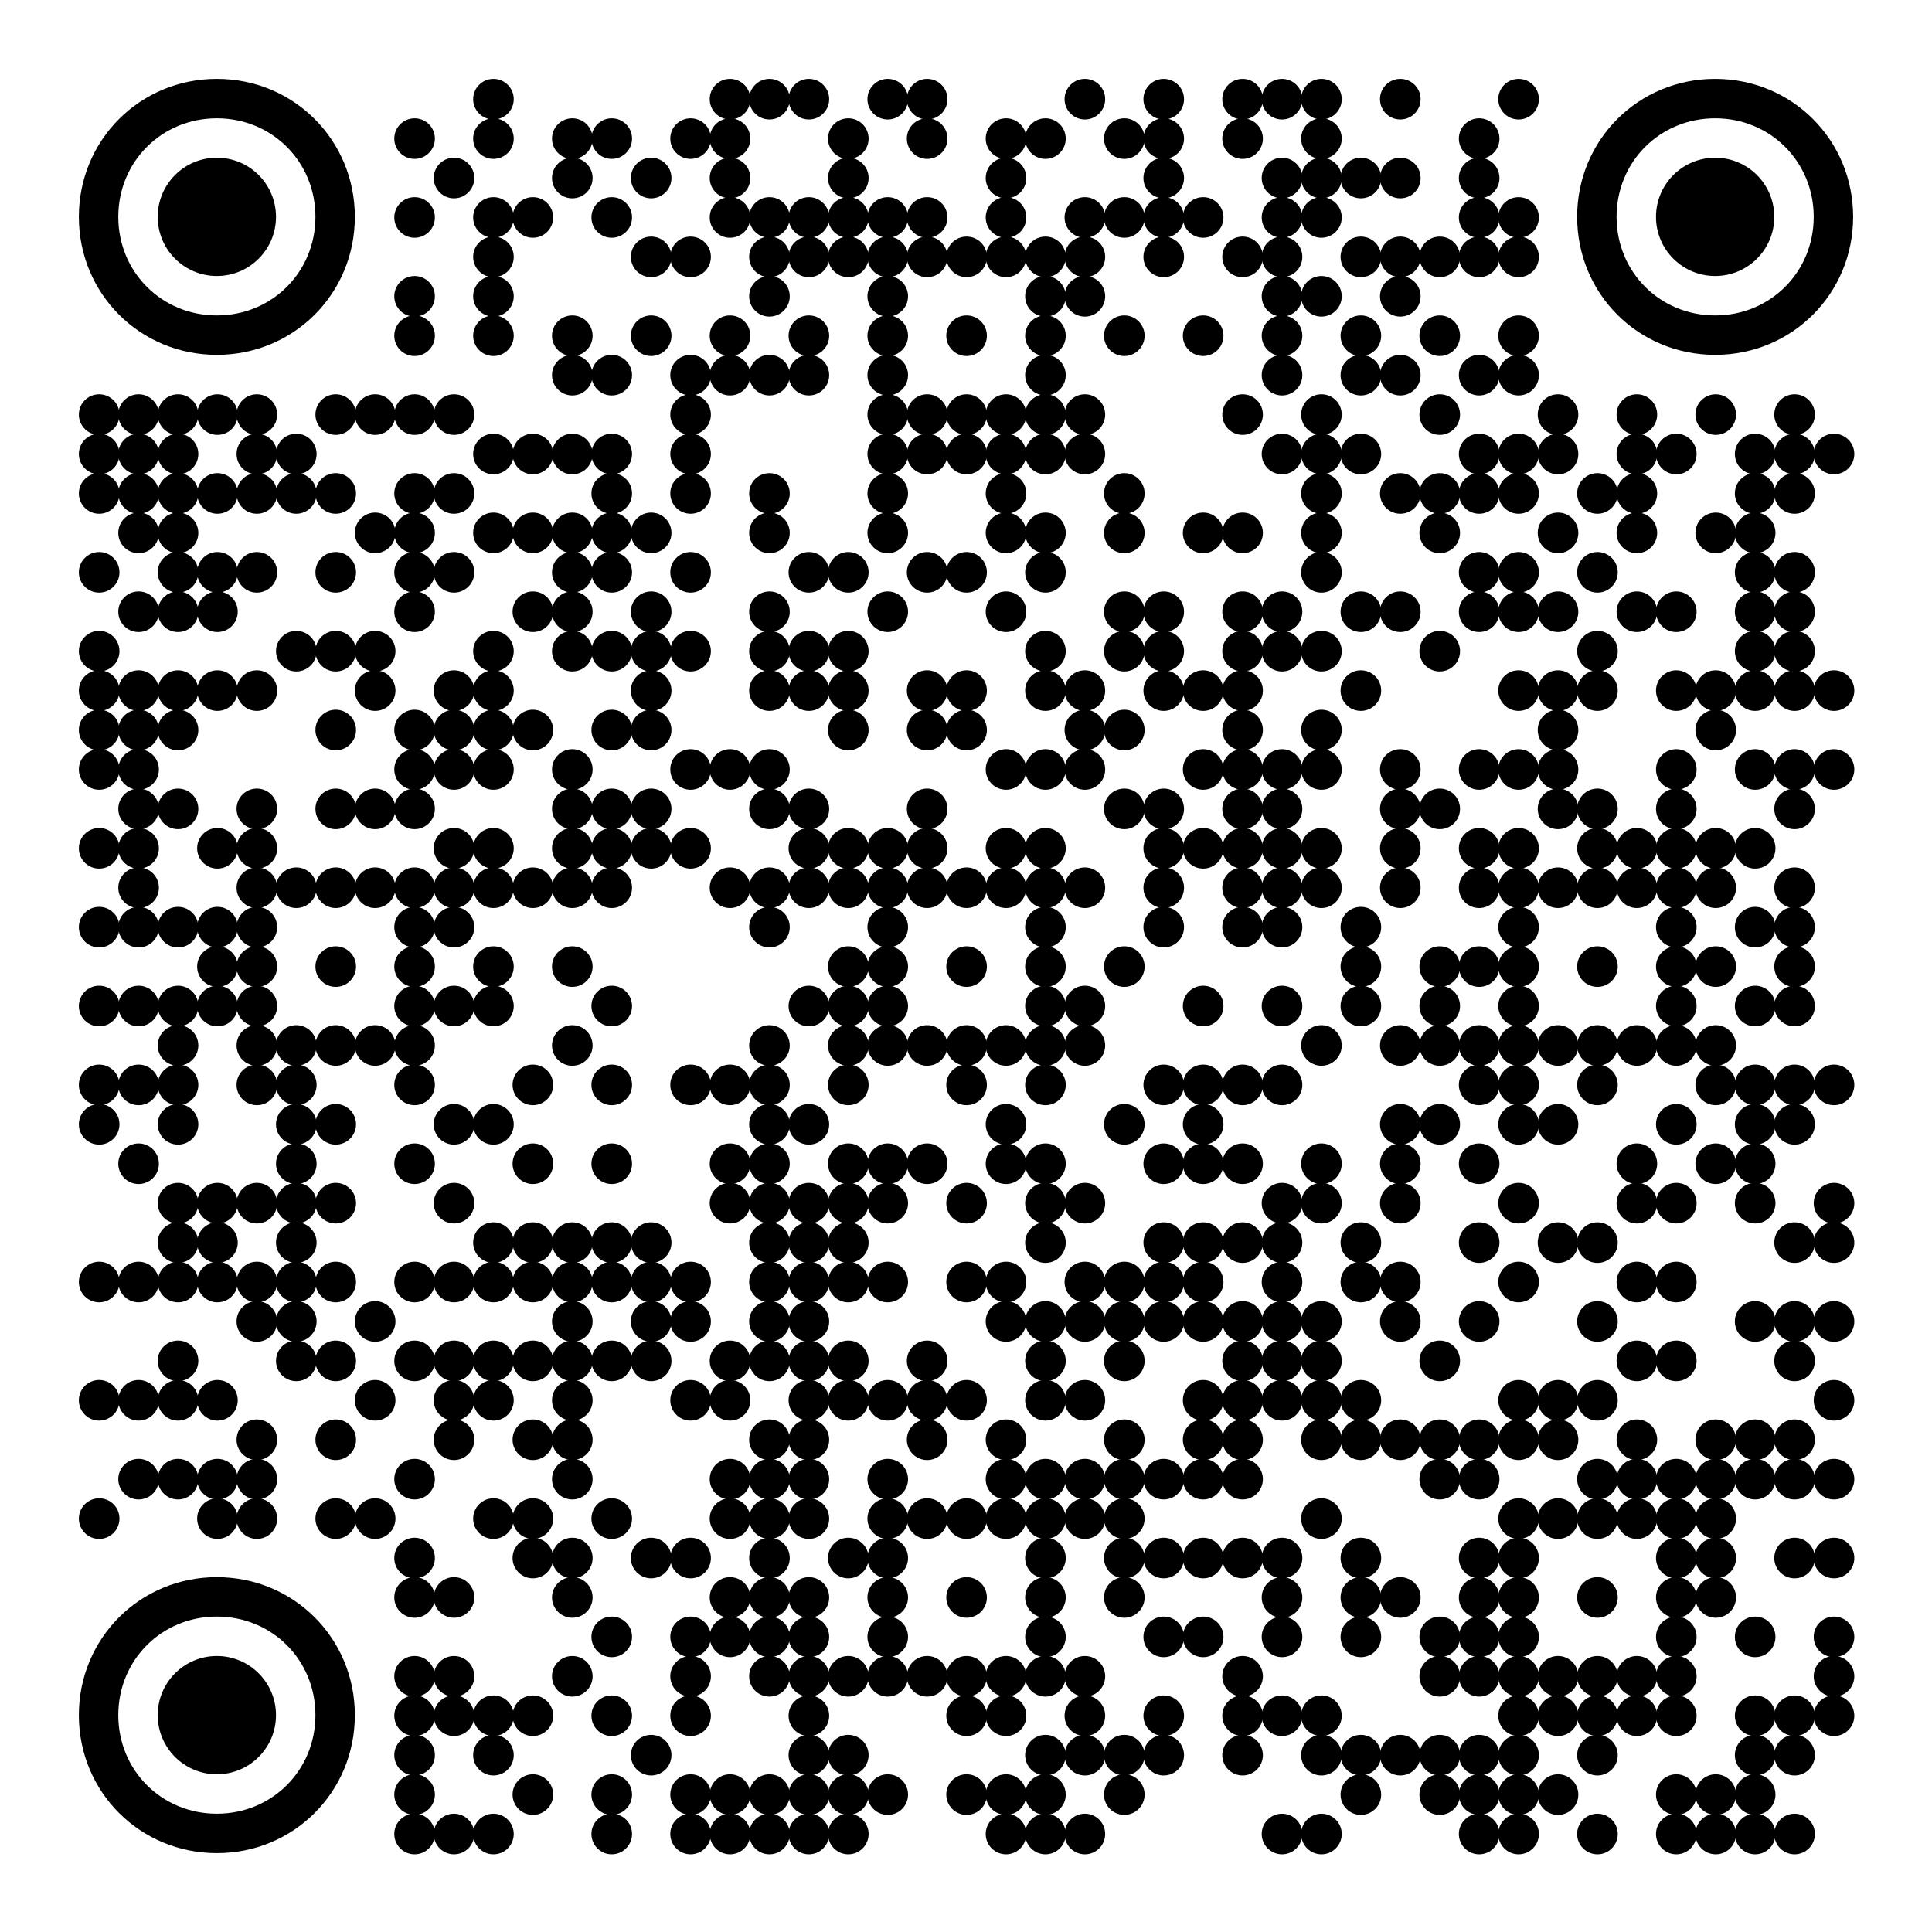 <?xml version="1.0" encoding="utf-8"?>
<svg xmlns="http://www.w3.org/2000/svg" xmlns:xlink="http://www.w3.org/1999/xlink" xml:space="preserve" width="980" height="980" viewBox="0 0 980 980"><rect width="980" height="980" fill="#ffffff" x="0" y="0"/><g fill="#000000">
<g transform="translate(240,40) scale(3.433)"><circle cx="3" cy="3" r="3"/></g>
<g transform="translate(360,40) scale(3.433)"><circle cx="3" cy="3" r="3"/></g>
<g transform="translate(380,40) scale(3.433)"><circle cx="3" cy="3" r="3"/></g>
<g transform="translate(400,40) scale(3.433)"><circle cx="3" cy="3" r="3"/></g>
<g transform="translate(440,40) scale(3.433)"><circle cx="3" cy="3" r="3"/></g>
<g transform="translate(460,40) scale(3.433)"><circle cx="3" cy="3" r="3"/></g>
<g transform="translate(540,40) scale(3.433)"><circle cx="3" cy="3" r="3"/></g>
<g transform="translate(580,40) scale(3.433)"><circle cx="3" cy="3" r="3"/></g>
<g transform="translate(620,40) scale(3.433)"><circle cx="3" cy="3" r="3"/></g>
<g transform="translate(640,40) scale(3.433)"><circle cx="3" cy="3" r="3"/></g>
<g transform="translate(660,40) scale(3.433)"><circle cx="3" cy="3" r="3"/></g>
<g transform="translate(700,40) scale(3.433)"><circle cx="3" cy="3" r="3"/></g>
<g transform="translate(760,40) scale(3.433)"><circle cx="3" cy="3" r="3"/></g>
<g transform="translate(200,60) scale(3.433)"><circle cx="3" cy="3" r="3"/></g>
<g transform="translate(240,60) scale(3.433)"><circle cx="3" cy="3" r="3"/></g>
<g transform="translate(280,60) scale(3.433)"><circle cx="3" cy="3" r="3"/></g>
<g transform="translate(300,60) scale(3.433)"><circle cx="3" cy="3" r="3"/></g>
<g transform="translate(340,60) scale(3.433)"><circle cx="3" cy="3" r="3"/></g>
<g transform="translate(360,60) scale(3.433)"><circle cx="3" cy="3" r="3"/></g>
<g transform="translate(420,60) scale(3.433)"><circle cx="3" cy="3" r="3"/></g>
<g transform="translate(460,60) scale(3.433)"><circle cx="3" cy="3" r="3"/></g>
<g transform="translate(500,60) scale(3.433)"><circle cx="3" cy="3" r="3"/></g>
<g transform="translate(520,60) scale(3.433)"><circle cx="3" cy="3" r="3"/></g>
<g transform="translate(560,60) scale(3.433)"><circle cx="3" cy="3" r="3"/></g>
<g transform="translate(580,60) scale(3.433)"><circle cx="3" cy="3" r="3"/></g>
<g transform="translate(620,60) scale(3.433)"><circle cx="3" cy="3" r="3"/></g>
<g transform="translate(660,60) scale(3.433)"><circle cx="3" cy="3" r="3"/></g>
<g transform="translate(740,60) scale(3.433)"><circle cx="3" cy="3" r="3"/></g>
<g transform="translate(220,80) scale(3.433)"><circle cx="3" cy="3" r="3"/></g>
<g transform="translate(280,80) scale(3.433)"><circle cx="3" cy="3" r="3"/></g>
<g transform="translate(320,80) scale(3.433)"><circle cx="3" cy="3" r="3"/></g>
<g transform="translate(360,80) scale(3.433)"><circle cx="3" cy="3" r="3"/></g>
<g transform="translate(420,80) scale(3.433)"><circle cx="3" cy="3" r="3"/></g>
<g transform="translate(500,80) scale(3.433)"><circle cx="3" cy="3" r="3"/></g>
<g transform="translate(580,80) scale(3.433)"><circle cx="3" cy="3" r="3"/></g>
<g transform="translate(640,80) scale(3.433)"><circle cx="3" cy="3" r="3"/></g>
<g transform="translate(660,80) scale(3.433)"><circle cx="3" cy="3" r="3"/></g>
<g transform="translate(680,80) scale(3.433)"><circle cx="3" cy="3" r="3"/></g>
<g transform="translate(700,80) scale(3.433)"><circle cx="3" cy="3" r="3"/></g>
<g transform="translate(740,80) scale(3.433)"><circle cx="3" cy="3" r="3"/></g>
<g transform="translate(200,100) scale(3.433)"><circle cx="3" cy="3" r="3"/></g>
<g transform="translate(240,100) scale(3.433)"><circle cx="3" cy="3" r="3"/></g>
<g transform="translate(260,100) scale(3.433)"><circle cx="3" cy="3" r="3"/></g>
<g transform="translate(300,100) scale(3.433)"><circle cx="3" cy="3" r="3"/></g>
<g transform="translate(360,100) scale(3.433)"><circle cx="3" cy="3" r="3"/></g>
<g transform="translate(380,100) scale(3.433)"><circle cx="3" cy="3" r="3"/></g>
<g transform="translate(400,100) scale(3.433)"><circle cx="3" cy="3" r="3"/></g>
<g transform="translate(420,100) scale(3.433)"><circle cx="3" cy="3" r="3"/></g>
<g transform="translate(440,100) scale(3.433)"><circle cx="3" cy="3" r="3"/></g>
<g transform="translate(460,100) scale(3.433)"><circle cx="3" cy="3" r="3"/></g>
<g transform="translate(500,100) scale(3.433)"><circle cx="3" cy="3" r="3"/></g>
<g transform="translate(540,100) scale(3.433)"><circle cx="3" cy="3" r="3"/></g>
<g transform="translate(560,100) scale(3.433)"><circle cx="3" cy="3" r="3"/></g>
<g transform="translate(580,100) scale(3.433)"><circle cx="3" cy="3" r="3"/></g>
<g transform="translate(600,100) scale(3.433)"><circle cx="3" cy="3" r="3"/></g>
<g transform="translate(640,100) scale(3.433)"><circle cx="3" cy="3" r="3"/></g>
<g transform="translate(660,100) scale(3.433)"><circle cx="3" cy="3" r="3"/></g>
<g transform="translate(740,100) scale(3.433)"><circle cx="3" cy="3" r="3"/></g>
<g transform="translate(760,100) scale(3.433)"><circle cx="3" cy="3" r="3"/></g>
<g transform="translate(240,120) scale(3.433)"><circle cx="3" cy="3" r="3"/></g>
<g transform="translate(320,120) scale(3.433)"><circle cx="3" cy="3" r="3"/></g>
<g transform="translate(340,120) scale(3.433)"><circle cx="3" cy="3" r="3"/></g>
<g transform="translate(380,120) scale(3.433)"><circle cx="3" cy="3" r="3"/></g>
<g transform="translate(400,120) scale(3.433)"><circle cx="3" cy="3" r="3"/></g>
<g transform="translate(420,120) scale(3.433)"><circle cx="3" cy="3" r="3"/></g>
<g transform="translate(440,120) scale(3.433)"><circle cx="3" cy="3" r="3"/></g>
<g transform="translate(460,120) scale(3.433)"><circle cx="3" cy="3" r="3"/></g>
<g transform="translate(480,120) scale(3.433)"><circle cx="3" cy="3" r="3"/></g>
<g transform="translate(500,120) scale(3.433)"><circle cx="3" cy="3" r="3"/></g>
<g transform="translate(520,120) scale(3.433)"><circle cx="3" cy="3" r="3"/></g>
<g transform="translate(540,120) scale(3.433)"><circle cx="3" cy="3" r="3"/></g>
<g transform="translate(580,120) scale(3.433)"><circle cx="3" cy="3" r="3"/></g>
<g transform="translate(620,120) scale(3.433)"><circle cx="3" cy="3" r="3"/></g>
<g transform="translate(640,120) scale(3.433)"><circle cx="3" cy="3" r="3"/></g>
<g transform="translate(680,120) scale(3.433)"><circle cx="3" cy="3" r="3"/></g>
<g transform="translate(700,120) scale(3.433)"><circle cx="3" cy="3" r="3"/></g>
<g transform="translate(720,120) scale(3.433)"><circle cx="3" cy="3" r="3"/></g>
<g transform="translate(740,120) scale(3.433)"><circle cx="3" cy="3" r="3"/></g>
<g transform="translate(760,120) scale(3.433)"><circle cx="3" cy="3" r="3"/></g>
<g transform="translate(200,140) scale(3.433)"><circle cx="3" cy="3" r="3"/></g>
<g transform="translate(240,140) scale(3.433)"><circle cx="3" cy="3" r="3"/></g>
<g transform="translate(380,140) scale(3.433)"><circle cx="3" cy="3" r="3"/></g>
<g transform="translate(440,140) scale(3.433)"><circle cx="3" cy="3" r="3"/></g>
<g transform="translate(520,140) scale(3.433)"><circle cx="3" cy="3" r="3"/></g>
<g transform="translate(540,140) scale(3.433)"><circle cx="3" cy="3" r="3"/></g>
<g transform="translate(640,140) scale(3.433)"><circle cx="3" cy="3" r="3"/></g>
<g transform="translate(660,140) scale(3.433)"><circle cx="3" cy="3" r="3"/></g>
<g transform="translate(700,140) scale(3.433)"><circle cx="3" cy="3" r="3"/></g>
<g transform="translate(200,160) scale(3.433)"><circle cx="3" cy="3" r="3"/></g>
<g transform="translate(240,160) scale(3.433)"><circle cx="3" cy="3" r="3"/></g>
<g transform="translate(280,160) scale(3.433)"><circle cx="3" cy="3" r="3"/></g>
<g transform="translate(320,160) scale(3.433)"><circle cx="3" cy="3" r="3"/></g>
<g transform="translate(360,160) scale(3.433)"><circle cx="3" cy="3" r="3"/></g>
<g transform="translate(400,160) scale(3.433)"><circle cx="3" cy="3" r="3"/></g>
<g transform="translate(440,160) scale(3.433)"><circle cx="3" cy="3" r="3"/></g>
<g transform="translate(480,160) scale(3.433)"><circle cx="3" cy="3" r="3"/></g>
<g transform="translate(520,160) scale(3.433)"><circle cx="3" cy="3" r="3"/></g>
<g transform="translate(560,160) scale(3.433)"><circle cx="3" cy="3" r="3"/></g>
<g transform="translate(600,160) scale(3.433)"><circle cx="3" cy="3" r="3"/></g>
<g transform="translate(640,160) scale(3.433)"><circle cx="3" cy="3" r="3"/></g>
<g transform="translate(680,160) scale(3.433)"><circle cx="3" cy="3" r="3"/></g>
<g transform="translate(720,160) scale(3.433)"><circle cx="3" cy="3" r="3"/></g>
<g transform="translate(760,160) scale(3.433)"><circle cx="3" cy="3" r="3"/></g>
<g transform="translate(280,180) scale(3.433)"><circle cx="3" cy="3" r="3"/></g>
<g transform="translate(300,180) scale(3.433)"><circle cx="3" cy="3" r="3"/></g>
<g transform="translate(340,180) scale(3.433)"><circle cx="3" cy="3" r="3"/></g>
<g transform="translate(360,180) scale(3.433)"><circle cx="3" cy="3" r="3"/></g>
<g transform="translate(380,180) scale(3.433)"><circle cx="3" cy="3" r="3"/></g>
<g transform="translate(400,180) scale(3.433)"><circle cx="3" cy="3" r="3"/></g>
<g transform="translate(440,180) scale(3.433)"><circle cx="3" cy="3" r="3"/></g>
<g transform="translate(520,180) scale(3.433)"><circle cx="3" cy="3" r="3"/></g>
<g transform="translate(640,180) scale(3.433)"><circle cx="3" cy="3" r="3"/></g>
<g transform="translate(680,180) scale(3.433)"><circle cx="3" cy="3" r="3"/></g>
<g transform="translate(700,180) scale(3.433)"><circle cx="3" cy="3" r="3"/></g>
<g transform="translate(740,180) scale(3.433)"><circle cx="3" cy="3" r="3"/></g>
<g transform="translate(760,180) scale(3.433)"><circle cx="3" cy="3" r="3"/></g>
<g transform="translate(40,200) scale(3.433)"><circle cx="3" cy="3" r="3"/></g>
<g transform="translate(60,200) scale(3.433)"><circle cx="3" cy="3" r="3"/></g>
<g transform="translate(80,200) scale(3.433)"><circle cx="3" cy="3" r="3"/></g>
<g transform="translate(100,200) scale(3.433)"><circle cx="3" cy="3" r="3"/></g>
<g transform="translate(120,200) scale(3.433)"><circle cx="3" cy="3" r="3"/></g>
<g transform="translate(160,200) scale(3.433)"><circle cx="3" cy="3" r="3"/></g>
<g transform="translate(180,200) scale(3.433)"><circle cx="3" cy="3" r="3"/></g>
<g transform="translate(200,200) scale(3.433)"><circle cx="3" cy="3" r="3"/></g>
<g transform="translate(220,200) scale(3.433)"><circle cx="3" cy="3" r="3"/></g>
<g transform="translate(340,200) scale(3.433)"><circle cx="3" cy="3" r="3"/></g>
<g transform="translate(440,200) scale(3.433)"><circle cx="3" cy="3" r="3"/></g>
<g transform="translate(460,200) scale(3.433)"><circle cx="3" cy="3" r="3"/></g>
<g transform="translate(480,200) scale(3.433)"><circle cx="3" cy="3" r="3"/></g>
<g transform="translate(500,200) scale(3.433)"><circle cx="3" cy="3" r="3"/></g>
<g transform="translate(520,200) scale(3.433)"><circle cx="3" cy="3" r="3"/></g>
<g transform="translate(540,200) scale(3.433)"><circle cx="3" cy="3" r="3"/></g>
<g transform="translate(620,200) scale(3.433)"><circle cx="3" cy="3" r="3"/></g>
<g transform="translate(660,200) scale(3.433)"><circle cx="3" cy="3" r="3"/></g>
<g transform="translate(720,200) scale(3.433)"><circle cx="3" cy="3" r="3"/></g>
<g transform="translate(780,200) scale(3.433)"><circle cx="3" cy="3" r="3"/></g>
<g transform="translate(820,200) scale(3.433)"><circle cx="3" cy="3" r="3"/></g>
<g transform="translate(860,200) scale(3.433)"><circle cx="3" cy="3" r="3"/></g>
<g transform="translate(900,200) scale(3.433)"><circle cx="3" cy="3" r="3"/></g>
<g transform="translate(40,220) scale(3.433)"><circle cx="3" cy="3" r="3"/></g>
<g transform="translate(60,220) scale(3.433)"><circle cx="3" cy="3" r="3"/></g>
<g transform="translate(80,220) scale(3.433)"><circle cx="3" cy="3" r="3"/></g>
<g transform="translate(120,220) scale(3.433)"><circle cx="3" cy="3" r="3"/></g>
<g transform="translate(140,220) scale(3.433)"><circle cx="3" cy="3" r="3"/></g>
<g transform="translate(240,220) scale(3.433)"><circle cx="3" cy="3" r="3"/></g>
<g transform="translate(260,220) scale(3.433)"><circle cx="3" cy="3" r="3"/></g>
<g transform="translate(280,220) scale(3.433)"><circle cx="3" cy="3" r="3"/></g>
<g transform="translate(300,220) scale(3.433)"><circle cx="3" cy="3" r="3"/></g>
<g transform="translate(340,220) scale(3.433)"><circle cx="3" cy="3" r="3"/></g>
<g transform="translate(440,220) scale(3.433)"><circle cx="3" cy="3" r="3"/></g>
<g transform="translate(460,220) scale(3.433)"><circle cx="3" cy="3" r="3"/></g>
<g transform="translate(480,220) scale(3.433)"><circle cx="3" cy="3" r="3"/></g>
<g transform="translate(500,220) scale(3.433)"><circle cx="3" cy="3" r="3"/></g>
<g transform="translate(520,220) scale(3.433)"><circle cx="3" cy="3" r="3"/></g>
<g transform="translate(540,220) scale(3.433)"><circle cx="3" cy="3" r="3"/></g>
<g transform="translate(640,220) scale(3.433)"><circle cx="3" cy="3" r="3"/></g>
<g transform="translate(660,220) scale(3.433)"><circle cx="3" cy="3" r="3"/></g>
<g transform="translate(680,220) scale(3.433)"><circle cx="3" cy="3" r="3"/></g>
<g transform="translate(740,220) scale(3.433)"><circle cx="3" cy="3" r="3"/></g>
<g transform="translate(760,220) scale(3.433)"><circle cx="3" cy="3" r="3"/></g>
<g transform="translate(780,220) scale(3.433)"><circle cx="3" cy="3" r="3"/></g>
<g transform="translate(820,220) scale(3.433)"><circle cx="3" cy="3" r="3"/></g>
<g transform="translate(840,220) scale(3.433)"><circle cx="3" cy="3" r="3"/></g>
<g transform="translate(880,220) scale(3.433)"><circle cx="3" cy="3" r="3"/></g>
<g transform="translate(900,220) scale(3.433)"><circle cx="3" cy="3" r="3"/></g>
<g transform="translate(920,220) scale(3.433)"><circle cx="3" cy="3" r="3"/></g>
<g transform="translate(40,240) scale(3.433)"><circle cx="3" cy="3" r="3"/></g>
<g transform="translate(60,240) scale(3.433)"><circle cx="3" cy="3" r="3"/></g>
<g transform="translate(80,240) scale(3.433)"><circle cx="3" cy="3" r="3"/></g>
<g transform="translate(100,240) scale(3.433)"><circle cx="3" cy="3" r="3"/></g>
<g transform="translate(120,240) scale(3.433)"><circle cx="3" cy="3" r="3"/></g>
<g transform="translate(140,240) scale(3.433)"><circle cx="3" cy="3" r="3"/></g>
<g transform="translate(160,240) scale(3.433)"><circle cx="3" cy="3" r="3"/></g>
<g transform="translate(200,240) scale(3.433)"><circle cx="3" cy="3" r="3"/></g>
<g transform="translate(220,240) scale(3.433)"><circle cx="3" cy="3" r="3"/></g>
<g transform="translate(300,240) scale(3.433)"><circle cx="3" cy="3" r="3"/></g>
<g transform="translate(340,240) scale(3.433)"><circle cx="3" cy="3" r="3"/></g>
<g transform="translate(380,240) scale(3.433)"><circle cx="3" cy="3" r="3"/></g>
<g transform="translate(440,240) scale(3.433)"><circle cx="3" cy="3" r="3"/></g>
<g transform="translate(500,240) scale(3.433)"><circle cx="3" cy="3" r="3"/></g>
<g transform="translate(560,240) scale(3.433)"><circle cx="3" cy="3" r="3"/></g>
<g transform="translate(660,240) scale(3.433)"><circle cx="3" cy="3" r="3"/></g>
<g transform="translate(700,240) scale(3.433)"><circle cx="3" cy="3" r="3"/></g>
<g transform="translate(720,240) scale(3.433)"><circle cx="3" cy="3" r="3"/></g>
<g transform="translate(740,240) scale(3.433)"><circle cx="3" cy="3" r="3"/></g>
<g transform="translate(760,240) scale(3.433)"><circle cx="3" cy="3" r="3"/></g>
<g transform="translate(800,240) scale(3.433)"><circle cx="3" cy="3" r="3"/></g>
<g transform="translate(820,240) scale(3.433)"><circle cx="3" cy="3" r="3"/></g>
<g transform="translate(880,240) scale(3.433)"><circle cx="3" cy="3" r="3"/></g>
<g transform="translate(900,240) scale(3.433)"><circle cx="3" cy="3" r="3"/></g>
<g transform="translate(60,260) scale(3.433)"><circle cx="3" cy="3" r="3"/></g>
<g transform="translate(80,260) scale(3.433)"><circle cx="3" cy="3" r="3"/></g>
<g transform="translate(180,260) scale(3.433)"><circle cx="3" cy="3" r="3"/></g>
<g transform="translate(200,260) scale(3.433)"><circle cx="3" cy="3" r="3"/></g>
<g transform="translate(240,260) scale(3.433)"><circle cx="3" cy="3" r="3"/></g>
<g transform="translate(260,260) scale(3.433)"><circle cx="3" cy="3" r="3"/></g>
<g transform="translate(280,260) scale(3.433)"><circle cx="3" cy="3" r="3"/></g>
<g transform="translate(300,260) scale(3.433)"><circle cx="3" cy="3" r="3"/></g>
<g transform="translate(320,260) scale(3.433)"><circle cx="3" cy="3" r="3"/></g>
<g transform="translate(380,260) scale(3.433)"><circle cx="3" cy="3" r="3"/></g>
<g transform="translate(440,260) scale(3.433)"><circle cx="3" cy="3" r="3"/></g>
<g transform="translate(500,260) scale(3.433)"><circle cx="3" cy="3" r="3"/></g>
<g transform="translate(520,260) scale(3.433)"><circle cx="3" cy="3" r="3"/></g>
<g transform="translate(560,260) scale(3.433)"><circle cx="3" cy="3" r="3"/></g>
<g transform="translate(600,260) scale(3.433)"><circle cx="3" cy="3" r="3"/></g>
<g transform="translate(620,260) scale(3.433)"><circle cx="3" cy="3" r="3"/></g>
<g transform="translate(660,260) scale(3.433)"><circle cx="3" cy="3" r="3"/></g>
<g transform="translate(720,260) scale(3.433)"><circle cx="3" cy="3" r="3"/></g>
<g transform="translate(780,260) scale(3.433)"><circle cx="3" cy="3" r="3"/></g>
<g transform="translate(820,260) scale(3.433)"><circle cx="3" cy="3" r="3"/></g>
<g transform="translate(860,260) scale(3.433)"><circle cx="3" cy="3" r="3"/></g>
<g transform="translate(880,260) scale(3.433)"><circle cx="3" cy="3" r="3"/></g>
<g transform="translate(40,280) scale(3.433)"><circle cx="3" cy="3" r="3"/></g>
<g transform="translate(80,280) scale(3.433)"><circle cx="3" cy="3" r="3"/></g>
<g transform="translate(100,280) scale(3.433)"><circle cx="3" cy="3" r="3"/></g>
<g transform="translate(120,280) scale(3.433)"><circle cx="3" cy="3" r="3"/></g>
<g transform="translate(160,280) scale(3.433)"><circle cx="3" cy="3" r="3"/></g>
<g transform="translate(200,280) scale(3.433)"><circle cx="3" cy="3" r="3"/></g>
<g transform="translate(220,280) scale(3.433)"><circle cx="3" cy="3" r="3"/></g>
<g transform="translate(280,280) scale(3.433)"><circle cx="3" cy="3" r="3"/></g>
<g transform="translate(300,280) scale(3.433)"><circle cx="3" cy="3" r="3"/></g>
<g transform="translate(340,280) scale(3.433)"><circle cx="3" cy="3" r="3"/></g>
<g transform="translate(400,280) scale(3.433)"><circle cx="3" cy="3" r="3"/></g>
<g transform="translate(420,280) scale(3.433)"><circle cx="3" cy="3" r="3"/></g>
<g transform="translate(460,280) scale(3.433)"><circle cx="3" cy="3" r="3"/></g>
<g transform="translate(480,280) scale(3.433)"><circle cx="3" cy="3" r="3"/></g>
<g transform="translate(520,280) scale(3.433)"><circle cx="3" cy="3" r="3"/></g>
<g transform="translate(660,280) scale(3.433)"><circle cx="3" cy="3" r="3"/></g>
<g transform="translate(740,280) scale(3.433)"><circle cx="3" cy="3" r="3"/></g>
<g transform="translate(760,280) scale(3.433)"><circle cx="3" cy="3" r="3"/></g>
<g transform="translate(800,280) scale(3.433)"><circle cx="3" cy="3" r="3"/></g>
<g transform="translate(880,280) scale(3.433)"><circle cx="3" cy="3" r="3"/></g>
<g transform="translate(900,280) scale(3.433)"><circle cx="3" cy="3" r="3"/></g>
<g transform="translate(60,300) scale(3.433)"><circle cx="3" cy="3" r="3"/></g>
<g transform="translate(80,300) scale(3.433)"><circle cx="3" cy="3" r="3"/></g>
<g transform="translate(100,300) scale(3.433)"><circle cx="3" cy="3" r="3"/></g>
<g transform="translate(200,300) scale(3.433)"><circle cx="3" cy="3" r="3"/></g>
<g transform="translate(260,300) scale(3.433)"><circle cx="3" cy="3" r="3"/></g>
<g transform="translate(280,300) scale(3.433)"><circle cx="3" cy="3" r="3"/></g>
<g transform="translate(320,300) scale(3.433)"><circle cx="3" cy="3" r="3"/></g>
<g transform="translate(380,300) scale(3.433)"><circle cx="3" cy="3" r="3"/></g>
<g transform="translate(440,300) scale(3.433)"><circle cx="3" cy="3" r="3"/></g>
<g transform="translate(500,300) scale(3.433)"><circle cx="3" cy="3" r="3"/></g>
<g transform="translate(560,300) scale(3.433)"><circle cx="3" cy="3" r="3"/></g>
<g transform="translate(580,300) scale(3.433)"><circle cx="3" cy="3" r="3"/></g>
<g transform="translate(620,300) scale(3.433)"><circle cx="3" cy="3" r="3"/></g>
<g transform="translate(640,300) scale(3.433)"><circle cx="3" cy="3" r="3"/></g>
<g transform="translate(680,300) scale(3.433)"><circle cx="3" cy="3" r="3"/></g>
<g transform="translate(700,300) scale(3.433)"><circle cx="3" cy="3" r="3"/></g>
<g transform="translate(740,300) scale(3.433)"><circle cx="3" cy="3" r="3"/></g>
<g transform="translate(760,300) scale(3.433)"><circle cx="3" cy="3" r="3"/></g>
<g transform="translate(780,300) scale(3.433)"><circle cx="3" cy="3" r="3"/></g>
<g transform="translate(820,300) scale(3.433)"><circle cx="3" cy="3" r="3"/></g>
<g transform="translate(840,300) scale(3.433)"><circle cx="3" cy="3" r="3"/></g>
<g transform="translate(880,300) scale(3.433)"><circle cx="3" cy="3" r="3"/></g>
<g transform="translate(900,300) scale(3.433)"><circle cx="3" cy="3" r="3"/></g>
<g transform="translate(40,320) scale(3.433)"><circle cx="3" cy="3" r="3"/></g>
<g transform="translate(140,320) scale(3.433)"><circle cx="3" cy="3" r="3"/></g>
<g transform="translate(160,320) scale(3.433)"><circle cx="3" cy="3" r="3"/></g>
<g transform="translate(180,320) scale(3.433)"><circle cx="3" cy="3" r="3"/></g>
<g transform="translate(240,320) scale(3.433)"><circle cx="3" cy="3" r="3"/></g>
<g transform="translate(280,320) scale(3.433)"><circle cx="3" cy="3" r="3"/></g>
<g transform="translate(300,320) scale(3.433)"><circle cx="3" cy="3" r="3"/></g>
<g transform="translate(320,320) scale(3.433)"><circle cx="3" cy="3" r="3"/></g>
<g transform="translate(340,320) scale(3.433)"><circle cx="3" cy="3" r="3"/></g>
<g transform="translate(380,320) scale(3.433)"><circle cx="3" cy="3" r="3"/></g>
<g transform="translate(400,320) scale(3.433)"><circle cx="3" cy="3" r="3"/></g>
<g transform="translate(420,320) scale(3.433)"><circle cx="3" cy="3" r="3"/></g>
<g transform="translate(520,320) scale(3.433)"><circle cx="3" cy="3" r="3"/></g>
<g transform="translate(560,320) scale(3.433)"><circle cx="3" cy="3" r="3"/></g>
<g transform="translate(580,320) scale(3.433)"><circle cx="3" cy="3" r="3"/></g>
<g transform="translate(620,320) scale(3.433)"><circle cx="3" cy="3" r="3"/></g>
<g transform="translate(640,320) scale(3.433)"><circle cx="3" cy="3" r="3"/></g>
<g transform="translate(660,320) scale(3.433)"><circle cx="3" cy="3" r="3"/></g>
<g transform="translate(720,320) scale(3.433)"><circle cx="3" cy="3" r="3"/></g>
<g transform="translate(800,320) scale(3.433)"><circle cx="3" cy="3" r="3"/></g>
<g transform="translate(880,320) scale(3.433)"><circle cx="3" cy="3" r="3"/></g>
<g transform="translate(900,320) scale(3.433)"><circle cx="3" cy="3" r="3"/></g>
<g transform="translate(40,340) scale(3.433)"><circle cx="3" cy="3" r="3"/></g>
<g transform="translate(60,340) scale(3.433)"><circle cx="3" cy="3" r="3"/></g>
<g transform="translate(80,340) scale(3.433)"><circle cx="3" cy="3" r="3"/></g>
<g transform="translate(100,340) scale(3.433)"><circle cx="3" cy="3" r="3"/></g>
<g transform="translate(120,340) scale(3.433)"><circle cx="3" cy="3" r="3"/></g>
<g transform="translate(180,340) scale(3.433)"><circle cx="3" cy="3" r="3"/></g>
<g transform="translate(220,340) scale(3.433)"><circle cx="3" cy="3" r="3"/></g>
<g transform="translate(240,340) scale(3.433)"><circle cx="3" cy="3" r="3"/></g>
<g transform="translate(320,340) scale(3.433)"><circle cx="3" cy="3" r="3"/></g>
<g transform="translate(380,340) scale(3.433)"><circle cx="3" cy="3" r="3"/></g>
<g transform="translate(400,340) scale(3.433)"><circle cx="3" cy="3" r="3"/></g>
<g transform="translate(420,340) scale(3.433)"><circle cx="3" cy="3" r="3"/></g>
<g transform="translate(460,340) scale(3.433)"><circle cx="3" cy="3" r="3"/></g>
<g transform="translate(480,340) scale(3.433)"><circle cx="3" cy="3" r="3"/></g>
<g transform="translate(520,340) scale(3.433)"><circle cx="3" cy="3" r="3"/></g>
<g transform="translate(540,340) scale(3.433)"><circle cx="3" cy="3" r="3"/></g>
<g transform="translate(580,340) scale(3.433)"><circle cx="3" cy="3" r="3"/></g>
<g transform="translate(600,340) scale(3.433)"><circle cx="3" cy="3" r="3"/></g>
<g transform="translate(620,340) scale(3.433)"><circle cx="3" cy="3" r="3"/></g>
<g transform="translate(680,340) scale(3.433)"><circle cx="3" cy="3" r="3"/></g>
<g transform="translate(760,340) scale(3.433)"><circle cx="3" cy="3" r="3"/></g>
<g transform="translate(780,340) scale(3.433)"><circle cx="3" cy="3" r="3"/></g>
<g transform="translate(800,340) scale(3.433)"><circle cx="3" cy="3" r="3"/></g>
<g transform="translate(840,340) scale(3.433)"><circle cx="3" cy="3" r="3"/></g>
<g transform="translate(860,340) scale(3.433)"><circle cx="3" cy="3" r="3"/></g>
<g transform="translate(880,340) scale(3.433)"><circle cx="3" cy="3" r="3"/></g>
<g transform="translate(900,340) scale(3.433)"><circle cx="3" cy="3" r="3"/></g>
<g transform="translate(920,340) scale(3.433)"><circle cx="3" cy="3" r="3"/></g>
<g transform="translate(40,360) scale(3.433)"><circle cx="3" cy="3" r="3"/></g>
<g transform="translate(60,360) scale(3.433)"><circle cx="3" cy="3" r="3"/></g>
<g transform="translate(80,360) scale(3.433)"><circle cx="3" cy="3" r="3"/></g>
<g transform="translate(160,360) scale(3.433)"><circle cx="3" cy="3" r="3"/></g>
<g transform="translate(200,360) scale(3.433)"><circle cx="3" cy="3" r="3"/></g>
<g transform="translate(220,360) scale(3.433)"><circle cx="3" cy="3" r="3"/></g>
<g transform="translate(240,360) scale(3.433)"><circle cx="3" cy="3" r="3"/></g>
<g transform="translate(260,360) scale(3.433)"><circle cx="3" cy="3" r="3"/></g>
<g transform="translate(300,360) scale(3.433)"><circle cx="3" cy="3" r="3"/></g>
<g transform="translate(320,360) scale(3.433)"><circle cx="3" cy="3" r="3"/></g>
<g transform="translate(420,360) scale(3.433)"><circle cx="3" cy="3" r="3"/></g>
<g transform="translate(460,360) scale(3.433)"><circle cx="3" cy="3" r="3"/></g>
<g transform="translate(480,360) scale(3.433)"><circle cx="3" cy="3" r="3"/></g>
<g transform="translate(540,360) scale(3.433)"><circle cx="3" cy="3" r="3"/></g>
<g transform="translate(560,360) scale(3.433)"><circle cx="3" cy="3" r="3"/></g>
<g transform="translate(620,360) scale(3.433)"><circle cx="3" cy="3" r="3"/></g>
<g transform="translate(660,360) scale(3.433)"><circle cx="3" cy="3" r="3"/></g>
<g transform="translate(780,360) scale(3.433)"><circle cx="3" cy="3" r="3"/></g>
<g transform="translate(860,360) scale(3.433)"><circle cx="3" cy="3" r="3"/></g>
<g transform="translate(40,380) scale(3.433)"><circle cx="3" cy="3" r="3"/></g>
<g transform="translate(60,380) scale(3.433)"><circle cx="3" cy="3" r="3"/></g>
<g transform="translate(200,380) scale(3.433)"><circle cx="3" cy="3" r="3"/></g>
<g transform="translate(220,380) scale(3.433)"><circle cx="3" cy="3" r="3"/></g>
<g transform="translate(240,380) scale(3.433)"><circle cx="3" cy="3" r="3"/></g>
<g transform="translate(280,380) scale(3.433)"><circle cx="3" cy="3" r="3"/></g>
<g transform="translate(340,380) scale(3.433)"><circle cx="3" cy="3" r="3"/></g>
<g transform="translate(360,380) scale(3.433)"><circle cx="3" cy="3" r="3"/></g>
<g transform="translate(380,380) scale(3.433)"><circle cx="3" cy="3" r="3"/></g>
<g transform="translate(500,380) scale(3.433)"><circle cx="3" cy="3" r="3"/></g>
<g transform="translate(520,380) scale(3.433)"><circle cx="3" cy="3" r="3"/></g>
<g transform="translate(540,380) scale(3.433)"><circle cx="3" cy="3" r="3"/></g>
<g transform="translate(600,380) scale(3.433)"><circle cx="3" cy="3" r="3"/></g>
<g transform="translate(620,380) scale(3.433)"><circle cx="3" cy="3" r="3"/></g>
<g transform="translate(640,380) scale(3.433)"><circle cx="3" cy="3" r="3"/></g>
<g transform="translate(660,380) scale(3.433)"><circle cx="3" cy="3" r="3"/></g>
<g transform="translate(700,380) scale(3.433)"><circle cx="3" cy="3" r="3"/></g>
<g transform="translate(740,380) scale(3.433)"><circle cx="3" cy="3" r="3"/></g>
<g transform="translate(760,380) scale(3.433)"><circle cx="3" cy="3" r="3"/></g>
<g transform="translate(780,380) scale(3.433)"><circle cx="3" cy="3" r="3"/></g>
<g transform="translate(840,380) scale(3.433)"><circle cx="3" cy="3" r="3"/></g>
<g transform="translate(880,380) scale(3.433)"><circle cx="3" cy="3" r="3"/></g>
<g transform="translate(900,380) scale(3.433)"><circle cx="3" cy="3" r="3"/></g>
<g transform="translate(920,380) scale(3.433)"><circle cx="3" cy="3" r="3"/></g>
<g transform="translate(60,400) scale(3.433)"><circle cx="3" cy="3" r="3"/></g>
<g transform="translate(80,400) scale(3.433)"><circle cx="3" cy="3" r="3"/></g>
<g transform="translate(120,400) scale(3.433)"><circle cx="3" cy="3" r="3"/></g>
<g transform="translate(160,400) scale(3.433)"><circle cx="3" cy="3" r="3"/></g>
<g transform="translate(180,400) scale(3.433)"><circle cx="3" cy="3" r="3"/></g>
<g transform="translate(200,400) scale(3.433)"><circle cx="3" cy="3" r="3"/></g>
<g transform="translate(280,400) scale(3.433)"><circle cx="3" cy="3" r="3"/></g>
<g transform="translate(300,400) scale(3.433)"><circle cx="3" cy="3" r="3"/></g>
<g transform="translate(320,400) scale(3.433)"><circle cx="3" cy="3" r="3"/></g>
<g transform="translate(380,400) scale(3.433)"><circle cx="3" cy="3" r="3"/></g>
<g transform="translate(400,400) scale(3.433)"><circle cx="3" cy="3" r="3"/></g>
<g transform="translate(460,400) scale(3.433)"><circle cx="3" cy="3" r="3"/></g>
<g transform="translate(560,400) scale(3.433)"><circle cx="3" cy="3" r="3"/></g>
<g transform="translate(580,400) scale(3.433)"><circle cx="3" cy="3" r="3"/></g>
<g transform="translate(620,400) scale(3.433)"><circle cx="3" cy="3" r="3"/></g>
<g transform="translate(640,400) scale(3.433)"><circle cx="3" cy="3" r="3"/></g>
<g transform="translate(700,400) scale(3.433)"><circle cx="3" cy="3" r="3"/></g>
<g transform="translate(720,400) scale(3.433)"><circle cx="3" cy="3" r="3"/></g>
<g transform="translate(780,400) scale(3.433)"><circle cx="3" cy="3" r="3"/></g>
<g transform="translate(800,400) scale(3.433)"><circle cx="3" cy="3" r="3"/></g>
<g transform="translate(840,400) scale(3.433)"><circle cx="3" cy="3" r="3"/></g>
<g transform="translate(900,400) scale(3.433)"><circle cx="3" cy="3" r="3"/></g>
<g transform="translate(40,420) scale(3.433)"><circle cx="3" cy="3" r="3"/></g>
<g transform="translate(60,420) scale(3.433)"><circle cx="3" cy="3" r="3"/></g>
<g transform="translate(100,420) scale(3.433)"><circle cx="3" cy="3" r="3"/></g>
<g transform="translate(120,420) scale(3.433)"><circle cx="3" cy="3" r="3"/></g>
<g transform="translate(220,420) scale(3.433)"><circle cx="3" cy="3" r="3"/></g>
<g transform="translate(240,420) scale(3.433)"><circle cx="3" cy="3" r="3"/></g>
<g transform="translate(280,420) scale(3.433)"><circle cx="3" cy="3" r="3"/></g>
<g transform="translate(300,420) scale(3.433)"><circle cx="3" cy="3" r="3"/></g>
<g transform="translate(320,420) scale(3.433)"><circle cx="3" cy="3" r="3"/></g>
<g transform="translate(340,420) scale(3.433)"><circle cx="3" cy="3" r="3"/></g>
<g transform="translate(400,420) scale(3.433)"><circle cx="3" cy="3" r="3"/></g>
<g transform="translate(420,420) scale(3.433)"><circle cx="3" cy="3" r="3"/></g>
<g transform="translate(440,420) scale(3.433)"><circle cx="3" cy="3" r="3"/></g>
<g transform="translate(460,420) scale(3.433)"><circle cx="3" cy="3" r="3"/></g>
<g transform="translate(500,420) scale(3.433)"><circle cx="3" cy="3" r="3"/></g>
<g transform="translate(520,420) scale(3.433)"><circle cx="3" cy="3" r="3"/></g>
<g transform="translate(580,420) scale(3.433)"><circle cx="3" cy="3" r="3"/></g>
<g transform="translate(600,420) scale(3.433)"><circle cx="3" cy="3" r="3"/></g>
<g transform="translate(620,420) scale(3.433)"><circle cx="3" cy="3" r="3"/></g>
<g transform="translate(640,420) scale(3.433)"><circle cx="3" cy="3" r="3"/></g>
<g transform="translate(660,420) scale(3.433)"><circle cx="3" cy="3" r="3"/></g>
<g transform="translate(700,420) scale(3.433)"><circle cx="3" cy="3" r="3"/></g>
<g transform="translate(740,420) scale(3.433)"><circle cx="3" cy="3" r="3"/></g>
<g transform="translate(760,420) scale(3.433)"><circle cx="3" cy="3" r="3"/></g>
<g transform="translate(800,420) scale(3.433)"><circle cx="3" cy="3" r="3"/></g>
<g transform="translate(820,420) scale(3.433)"><circle cx="3" cy="3" r="3"/></g>
<g transform="translate(840,420) scale(3.433)"><circle cx="3" cy="3" r="3"/></g>
<g transform="translate(860,420) scale(3.433)"><circle cx="3" cy="3" r="3"/></g>
<g transform="translate(880,420) scale(3.433)"><circle cx="3" cy="3" r="3"/></g>
<g transform="translate(60,440) scale(3.433)"><circle cx="3" cy="3" r="3"/></g>
<g transform="translate(120,440) scale(3.433)"><circle cx="3" cy="3" r="3"/></g>
<g transform="translate(140,440) scale(3.433)"><circle cx="3" cy="3" r="3"/></g>
<g transform="translate(160,440) scale(3.433)"><circle cx="3" cy="3" r="3"/></g>
<g transform="translate(180,440) scale(3.433)"><circle cx="3" cy="3" r="3"/></g>
<g transform="translate(200,440) scale(3.433)"><circle cx="3" cy="3" r="3"/></g>
<g transform="translate(220,440) scale(3.433)"><circle cx="3" cy="3" r="3"/></g>
<g transform="translate(240,440) scale(3.433)"><circle cx="3" cy="3" r="3"/></g>
<g transform="translate(260,440) scale(3.433)"><circle cx="3" cy="3" r="3"/></g>
<g transform="translate(280,440) scale(3.433)"><circle cx="3" cy="3" r="3"/></g>
<g transform="translate(300,440) scale(3.433)"><circle cx="3" cy="3" r="3"/></g>
<g transform="translate(360,440) scale(3.433)"><circle cx="3" cy="3" r="3"/></g>
<g transform="translate(380,440) scale(3.433)"><circle cx="3" cy="3" r="3"/></g>
<g transform="translate(400,440) scale(3.433)"><circle cx="3" cy="3" r="3"/></g>
<g transform="translate(420,440) scale(3.433)"><circle cx="3" cy="3" r="3"/></g>
<g transform="translate(440,440) scale(3.433)"><circle cx="3" cy="3" r="3"/></g>
<g transform="translate(460,440) scale(3.433)"><circle cx="3" cy="3" r="3"/></g>
<g transform="translate(480,440) scale(3.433)"><circle cx="3" cy="3" r="3"/></g>
<g transform="translate(500,440) scale(3.433)"><circle cx="3" cy="3" r="3"/></g>
<g transform="translate(520,440) scale(3.433)"><circle cx="3" cy="3" r="3"/></g>
<g transform="translate(540,440) scale(3.433)"><circle cx="3" cy="3" r="3"/></g>
<g transform="translate(580,440) scale(3.433)"><circle cx="3" cy="3" r="3"/></g>
<g transform="translate(620,440) scale(3.433)"><circle cx="3" cy="3" r="3"/></g>
<g transform="translate(640,440) scale(3.433)"><circle cx="3" cy="3" r="3"/></g>
<g transform="translate(660,440) scale(3.433)"><circle cx="3" cy="3" r="3"/></g>
<g transform="translate(700,440) scale(3.433)"><circle cx="3" cy="3" r="3"/></g>
<g transform="translate(740,440) scale(3.433)"><circle cx="3" cy="3" r="3"/></g>
<g transform="translate(760,440) scale(3.433)"><circle cx="3" cy="3" r="3"/></g>
<g transform="translate(780,440) scale(3.433)"><circle cx="3" cy="3" r="3"/></g>
<g transform="translate(800,440) scale(3.433)"><circle cx="3" cy="3" r="3"/></g>
<g transform="translate(820,440) scale(3.433)"><circle cx="3" cy="3" r="3"/></g>
<g transform="translate(840,440) scale(3.433)"><circle cx="3" cy="3" r="3"/></g>
<g transform="translate(860,440) scale(3.433)"><circle cx="3" cy="3" r="3"/></g>
<g transform="translate(900,440) scale(3.433)"><circle cx="3" cy="3" r="3"/></g>
<g transform="translate(40,460) scale(3.433)"><circle cx="3" cy="3" r="3"/></g>
<g transform="translate(60,460) scale(3.433)"><circle cx="3" cy="3" r="3"/></g>
<g transform="translate(80,460) scale(3.433)"><circle cx="3" cy="3" r="3"/></g>
<g transform="translate(100,460) scale(3.433)"><circle cx="3" cy="3" r="3"/></g>
<g transform="translate(120,460) scale(3.433)"><circle cx="3" cy="3" r="3"/></g>
<g transform="translate(200,460) scale(3.433)"><circle cx="3" cy="3" r="3"/></g>
<g transform="translate(220,460) scale(3.433)"><circle cx="3" cy="3" r="3"/></g>
<g transform="translate(380,460) scale(3.433)"><circle cx="3" cy="3" r="3"/></g>
<g transform="translate(440,460) scale(3.433)"><circle cx="3" cy="3" r="3"/></g>
<g transform="translate(520,460) scale(3.433)"><circle cx="3" cy="3" r="3"/></g>
<g transform="translate(580,460) scale(3.433)"><circle cx="3" cy="3" r="3"/></g>
<g transform="translate(620,460) scale(3.433)"><circle cx="3" cy="3" r="3"/></g>
<g transform="translate(640,460) scale(3.433)"><circle cx="3" cy="3" r="3"/></g>
<g transform="translate(680,460) scale(3.433)"><circle cx="3" cy="3" r="3"/></g>
<g transform="translate(760,460) scale(3.433)"><circle cx="3" cy="3" r="3"/></g>
<g transform="translate(840,460) scale(3.433)"><circle cx="3" cy="3" r="3"/></g>
<g transform="translate(880,460) scale(3.433)"><circle cx="3" cy="3" r="3"/></g>
<g transform="translate(900,460) scale(3.433)"><circle cx="3" cy="3" r="3"/></g>
<g transform="translate(100,480) scale(3.433)"><circle cx="3" cy="3" r="3"/></g>
<g transform="translate(120,480) scale(3.433)"><circle cx="3" cy="3" r="3"/></g>
<g transform="translate(160,480) scale(3.433)"><circle cx="3" cy="3" r="3"/></g>
<g transform="translate(200,480) scale(3.433)"><circle cx="3" cy="3" r="3"/></g>
<g transform="translate(240,480) scale(3.433)"><circle cx="3" cy="3" r="3"/></g>
<g transform="translate(280,480) scale(3.433)"><circle cx="3" cy="3" r="3"/></g>
<g transform="translate(420,480) scale(3.433)"><circle cx="3" cy="3" r="3"/></g>
<g transform="translate(440,480) scale(3.433)"><circle cx="3" cy="3" r="3"/></g>
<g transform="translate(480,480) scale(3.433)"><circle cx="3" cy="3" r="3"/></g>
<g transform="translate(520,480) scale(3.433)"><circle cx="3" cy="3" r="3"/></g>
<g transform="translate(560,480) scale(3.433)"><circle cx="3" cy="3" r="3"/></g>
<g transform="translate(680,480) scale(3.433)"><circle cx="3" cy="3" r="3"/></g>
<g transform="translate(720,480) scale(3.433)"><circle cx="3" cy="3" r="3"/></g>
<g transform="translate(740,480) scale(3.433)"><circle cx="3" cy="3" r="3"/></g>
<g transform="translate(760,480) scale(3.433)"><circle cx="3" cy="3" r="3"/></g>
<g transform="translate(800,480) scale(3.433)"><circle cx="3" cy="3" r="3"/></g>
<g transform="translate(840,480) scale(3.433)"><circle cx="3" cy="3" r="3"/></g>
<g transform="translate(860,480) scale(3.433)"><circle cx="3" cy="3" r="3"/></g>
<g transform="translate(900,480) scale(3.433)"><circle cx="3" cy="3" r="3"/></g>
<g transform="translate(40,500) scale(3.433)"><circle cx="3" cy="3" r="3"/></g>
<g transform="translate(60,500) scale(3.433)"><circle cx="3" cy="3" r="3"/></g>
<g transform="translate(80,500) scale(3.433)"><circle cx="3" cy="3" r="3"/></g>
<g transform="translate(100,500) scale(3.433)"><circle cx="3" cy="3" r="3"/></g>
<g transform="translate(120,500) scale(3.433)"><circle cx="3" cy="3" r="3"/></g>
<g transform="translate(200,500) scale(3.433)"><circle cx="3" cy="3" r="3"/></g>
<g transform="translate(220,500) scale(3.433)"><circle cx="3" cy="3" r="3"/></g>
<g transform="translate(240,500) scale(3.433)"><circle cx="3" cy="3" r="3"/></g>
<g transform="translate(300,500) scale(3.433)"><circle cx="3" cy="3" r="3"/></g>
<g transform="translate(400,500) scale(3.433)"><circle cx="3" cy="3" r="3"/></g>
<g transform="translate(420,500) scale(3.433)"><circle cx="3" cy="3" r="3"/></g>
<g transform="translate(440,500) scale(3.433)"><circle cx="3" cy="3" r="3"/></g>
<g transform="translate(520,500) scale(3.433)"><circle cx="3" cy="3" r="3"/></g>
<g transform="translate(540,500) scale(3.433)"><circle cx="3" cy="3" r="3"/></g>
<g transform="translate(600,500) scale(3.433)"><circle cx="3" cy="3" r="3"/></g>
<g transform="translate(640,500) scale(3.433)"><circle cx="3" cy="3" r="3"/></g>
<g transform="translate(680,500) scale(3.433)"><circle cx="3" cy="3" r="3"/></g>
<g transform="translate(720,500) scale(3.433)"><circle cx="3" cy="3" r="3"/></g>
<g transform="translate(760,500) scale(3.433)"><circle cx="3" cy="3" r="3"/></g>
<g transform="translate(840,500) scale(3.433)"><circle cx="3" cy="3" r="3"/></g>
<g transform="translate(880,500) scale(3.433)"><circle cx="3" cy="3" r="3"/></g>
<g transform="translate(900,500) scale(3.433)"><circle cx="3" cy="3" r="3"/></g>
<g transform="translate(80,520) scale(3.433)"><circle cx="3" cy="3" r="3"/></g>
<g transform="translate(120,520) scale(3.433)"><circle cx="3" cy="3" r="3"/></g>
<g transform="translate(140,520) scale(3.433)"><circle cx="3" cy="3" r="3"/></g>
<g transform="translate(160,520) scale(3.433)"><circle cx="3" cy="3" r="3"/></g>
<g transform="translate(180,520) scale(3.433)"><circle cx="3" cy="3" r="3"/></g>
<g transform="translate(200,520) scale(3.433)"><circle cx="3" cy="3" r="3"/></g>
<g transform="translate(280,520) scale(3.433)"><circle cx="3" cy="3" r="3"/></g>
<g transform="translate(380,520) scale(3.433)"><circle cx="3" cy="3" r="3"/></g>
<g transform="translate(420,520) scale(3.433)"><circle cx="3" cy="3" r="3"/></g>
<g transform="translate(440,520) scale(3.433)"><circle cx="3" cy="3" r="3"/></g>
<g transform="translate(460,520) scale(3.433)"><circle cx="3" cy="3" r="3"/></g>
<g transform="translate(480,520) scale(3.433)"><circle cx="3" cy="3" r="3"/></g>
<g transform="translate(500,520) scale(3.433)"><circle cx="3" cy="3" r="3"/></g>
<g transform="translate(520,520) scale(3.433)"><circle cx="3" cy="3" r="3"/></g>
<g transform="translate(540,520) scale(3.433)"><circle cx="3" cy="3" r="3"/></g>
<g transform="translate(660,520) scale(3.433)"><circle cx="3" cy="3" r="3"/></g>
<g transform="translate(700,520) scale(3.433)"><circle cx="3" cy="3" r="3"/></g>
<g transform="translate(720,520) scale(3.433)"><circle cx="3" cy="3" r="3"/></g>
<g transform="translate(740,520) scale(3.433)"><circle cx="3" cy="3" r="3"/></g>
<g transform="translate(760,520) scale(3.433)"><circle cx="3" cy="3" r="3"/></g>
<g transform="translate(780,520) scale(3.433)"><circle cx="3" cy="3" r="3"/></g>
<g transform="translate(800,520) scale(3.433)"><circle cx="3" cy="3" r="3"/></g>
<g transform="translate(820,520) scale(3.433)"><circle cx="3" cy="3" r="3"/></g>
<g transform="translate(840,520) scale(3.433)"><circle cx="3" cy="3" r="3"/></g>
<g transform="translate(860,520) scale(3.433)"><circle cx="3" cy="3" r="3"/></g>
<g transform="translate(40,540) scale(3.433)"><circle cx="3" cy="3" r="3"/></g>
<g transform="translate(60,540) scale(3.433)"><circle cx="3" cy="3" r="3"/></g>
<g transform="translate(80,540) scale(3.433)"><circle cx="3" cy="3" r="3"/></g>
<g transform="translate(120,540) scale(3.433)"><circle cx="3" cy="3" r="3"/></g>
<g transform="translate(140,540) scale(3.433)"><circle cx="3" cy="3" r="3"/></g>
<g transform="translate(200,540) scale(3.433)"><circle cx="3" cy="3" r="3"/></g>
<g transform="translate(260,540) scale(3.433)"><circle cx="3" cy="3" r="3"/></g>
<g transform="translate(300,540) scale(3.433)"><circle cx="3" cy="3" r="3"/></g>
<g transform="translate(340,540) scale(3.433)"><circle cx="3" cy="3" r="3"/></g>
<g transform="translate(360,540) scale(3.433)"><circle cx="3" cy="3" r="3"/></g>
<g transform="translate(380,540) scale(3.433)"><circle cx="3" cy="3" r="3"/></g>
<g transform="translate(420,540) scale(3.433)"><circle cx="3" cy="3" r="3"/></g>
<g transform="translate(480,540) scale(3.433)"><circle cx="3" cy="3" r="3"/></g>
<g transform="translate(520,540) scale(3.433)"><circle cx="3" cy="3" r="3"/></g>
<g transform="translate(580,540) scale(3.433)"><circle cx="3" cy="3" r="3"/></g>
<g transform="translate(600,540) scale(3.433)"><circle cx="3" cy="3" r="3"/></g>
<g transform="translate(620,540) scale(3.433)"><circle cx="3" cy="3" r="3"/></g>
<g transform="translate(640,540) scale(3.433)"><circle cx="3" cy="3" r="3"/></g>
<g transform="translate(740,540) scale(3.433)"><circle cx="3" cy="3" r="3"/></g>
<g transform="translate(760,540) scale(3.433)"><circle cx="3" cy="3" r="3"/></g>
<g transform="translate(800,540) scale(3.433)"><circle cx="3" cy="3" r="3"/></g>
<g transform="translate(860,540) scale(3.433)"><circle cx="3" cy="3" r="3"/></g>
<g transform="translate(880,540) scale(3.433)"><circle cx="3" cy="3" r="3"/></g>
<g transform="translate(900,540) scale(3.433)"><circle cx="3" cy="3" r="3"/></g>
<g transform="translate(920,540) scale(3.433)"><circle cx="3" cy="3" r="3"/></g>
<g transform="translate(40,560) scale(3.433)"><circle cx="3" cy="3" r="3"/></g>
<g transform="translate(80,560) scale(3.433)"><circle cx="3" cy="3" r="3"/></g>
<g transform="translate(140,560) scale(3.433)"><circle cx="3" cy="3" r="3"/></g>
<g transform="translate(160,560) scale(3.433)"><circle cx="3" cy="3" r="3"/></g>
<g transform="translate(220,560) scale(3.433)"><circle cx="3" cy="3" r="3"/></g>
<g transform="translate(240,560) scale(3.433)"><circle cx="3" cy="3" r="3"/></g>
<g transform="translate(380,560) scale(3.433)"><circle cx="3" cy="3" r="3"/></g>
<g transform="translate(400,560) scale(3.433)"><circle cx="3" cy="3" r="3"/></g>
<g transform="translate(500,560) scale(3.433)"><circle cx="3" cy="3" r="3"/></g>
<g transform="translate(560,560) scale(3.433)"><circle cx="3" cy="3" r="3"/></g>
<g transform="translate(600,560) scale(3.433)"><circle cx="3" cy="3" r="3"/></g>
<g transform="translate(700,560) scale(3.433)"><circle cx="3" cy="3" r="3"/></g>
<g transform="translate(720,560) scale(3.433)"><circle cx="3" cy="3" r="3"/></g>
<g transform="translate(760,560) scale(3.433)"><circle cx="3" cy="3" r="3"/></g>
<g transform="translate(780,560) scale(3.433)"><circle cx="3" cy="3" r="3"/></g>
<g transform="translate(840,560) scale(3.433)"><circle cx="3" cy="3" r="3"/></g>
<g transform="translate(880,560) scale(3.433)"><circle cx="3" cy="3" r="3"/></g>
<g transform="translate(900,560) scale(3.433)"><circle cx="3" cy="3" r="3"/></g>
<g transform="translate(60,580) scale(3.433)"><circle cx="3" cy="3" r="3"/></g>
<g transform="translate(140,580) scale(3.433)"><circle cx="3" cy="3" r="3"/></g>
<g transform="translate(200,580) scale(3.433)"><circle cx="3" cy="3" r="3"/></g>
<g transform="translate(260,580) scale(3.433)"><circle cx="3" cy="3" r="3"/></g>
<g transform="translate(300,580) scale(3.433)"><circle cx="3" cy="3" r="3"/></g>
<g transform="translate(360,580) scale(3.433)"><circle cx="3" cy="3" r="3"/></g>
<g transform="translate(380,580) scale(3.433)"><circle cx="3" cy="3" r="3"/></g>
<g transform="translate(420,580) scale(3.433)"><circle cx="3" cy="3" r="3"/></g>
<g transform="translate(440,580) scale(3.433)"><circle cx="3" cy="3" r="3"/></g>
<g transform="translate(460,580) scale(3.433)"><circle cx="3" cy="3" r="3"/></g>
<g transform="translate(500,580) scale(3.433)"><circle cx="3" cy="3" r="3"/></g>
<g transform="translate(520,580) scale(3.433)"><circle cx="3" cy="3" r="3"/></g>
<g transform="translate(580,580) scale(3.433)"><circle cx="3" cy="3" r="3"/></g>
<g transform="translate(600,580) scale(3.433)"><circle cx="3" cy="3" r="3"/></g>
<g transform="translate(620,580) scale(3.433)"><circle cx="3" cy="3" r="3"/></g>
<g transform="translate(660,580) scale(3.433)"><circle cx="3" cy="3" r="3"/></g>
<g transform="translate(700,580) scale(3.433)"><circle cx="3" cy="3" r="3"/></g>
<g transform="translate(740,580) scale(3.433)"><circle cx="3" cy="3" r="3"/></g>
<g transform="translate(820,580) scale(3.433)"><circle cx="3" cy="3" r="3"/></g>
<g transform="translate(860,580) scale(3.433)"><circle cx="3" cy="3" r="3"/></g>
<g transform="translate(880,580) scale(3.433)"><circle cx="3" cy="3" r="3"/></g>
<g transform="translate(80,600) scale(3.433)"><circle cx="3" cy="3" r="3"/></g>
<g transform="translate(100,600) scale(3.433)"><circle cx="3" cy="3" r="3"/></g>
<g transform="translate(120,600) scale(3.433)"><circle cx="3" cy="3" r="3"/></g>
<g transform="translate(140,600) scale(3.433)"><circle cx="3" cy="3" r="3"/></g>
<g transform="translate(160,600) scale(3.433)"><circle cx="3" cy="3" r="3"/></g>
<g transform="translate(220,600) scale(3.433)"><circle cx="3" cy="3" r="3"/></g>
<g transform="translate(360,600) scale(3.433)"><circle cx="3" cy="3" r="3"/></g>
<g transform="translate(380,600) scale(3.433)"><circle cx="3" cy="3" r="3"/></g>
<g transform="translate(400,600) scale(3.433)"><circle cx="3" cy="3" r="3"/></g>
<g transform="translate(420,600) scale(3.433)"><circle cx="3" cy="3" r="3"/></g>
<g transform="translate(440,600) scale(3.433)"><circle cx="3" cy="3" r="3"/></g>
<g transform="translate(480,600) scale(3.433)"><circle cx="3" cy="3" r="3"/></g>
<g transform="translate(520,600) scale(3.433)"><circle cx="3" cy="3" r="3"/></g>
<g transform="translate(540,600) scale(3.433)"><circle cx="3" cy="3" r="3"/></g>
<g transform="translate(640,600) scale(3.433)"><circle cx="3" cy="3" r="3"/></g>
<g transform="translate(660,600) scale(3.433)"><circle cx="3" cy="3" r="3"/></g>
<g transform="translate(700,600) scale(3.433)"><circle cx="3" cy="3" r="3"/></g>
<g transform="translate(760,600) scale(3.433)"><circle cx="3" cy="3" r="3"/></g>
<g transform="translate(820,600) scale(3.433)"><circle cx="3" cy="3" r="3"/></g>
<g transform="translate(840,600) scale(3.433)"><circle cx="3" cy="3" r="3"/></g>
<g transform="translate(880,600) scale(3.433)"><circle cx="3" cy="3" r="3"/></g>
<g transform="translate(920,600) scale(3.433)"><circle cx="3" cy="3" r="3"/></g>
<g transform="translate(80,620) scale(3.433)"><circle cx="3" cy="3" r="3"/></g>
<g transform="translate(100,620) scale(3.433)"><circle cx="3" cy="3" r="3"/></g>
<g transform="translate(140,620) scale(3.433)"><circle cx="3" cy="3" r="3"/></g>
<g transform="translate(240,620) scale(3.433)"><circle cx="3" cy="3" r="3"/></g>
<g transform="translate(260,620) scale(3.433)"><circle cx="3" cy="3" r="3"/></g>
<g transform="translate(280,620) scale(3.433)"><circle cx="3" cy="3" r="3"/></g>
<g transform="translate(300,620) scale(3.433)"><circle cx="3" cy="3" r="3"/></g>
<g transform="translate(320,620) scale(3.433)"><circle cx="3" cy="3" r="3"/></g>
<g transform="translate(380,620) scale(3.433)"><circle cx="3" cy="3" r="3"/></g>
<g transform="translate(400,620) scale(3.433)"><circle cx="3" cy="3" r="3"/></g>
<g transform="translate(420,620) scale(3.433)"><circle cx="3" cy="3" r="3"/></g>
<g transform="translate(520,620) scale(3.433)"><circle cx="3" cy="3" r="3"/></g>
<g transform="translate(580,620) scale(3.433)"><circle cx="3" cy="3" r="3"/></g>
<g transform="translate(600,620) scale(3.433)"><circle cx="3" cy="3" r="3"/></g>
<g transform="translate(620,620) scale(3.433)"><circle cx="3" cy="3" r="3"/></g>
<g transform="translate(640,620) scale(3.433)"><circle cx="3" cy="3" r="3"/></g>
<g transform="translate(680,620) scale(3.433)"><circle cx="3" cy="3" r="3"/></g>
<g transform="translate(740,620) scale(3.433)"><circle cx="3" cy="3" r="3"/></g>
<g transform="translate(780,620) scale(3.433)"><circle cx="3" cy="3" r="3"/></g>
<g transform="translate(800,620) scale(3.433)"><circle cx="3" cy="3" r="3"/></g>
<g transform="translate(900,620) scale(3.433)"><circle cx="3" cy="3" r="3"/></g>
<g transform="translate(920,620) scale(3.433)"><circle cx="3" cy="3" r="3"/></g>
<g transform="translate(40,640) scale(3.433)"><circle cx="3" cy="3" r="3"/></g>
<g transform="translate(60,640) scale(3.433)"><circle cx="3" cy="3" r="3"/></g>
<g transform="translate(80,640) scale(3.433)"><circle cx="3" cy="3" r="3"/></g>
<g transform="translate(100,640) scale(3.433)"><circle cx="3" cy="3" r="3"/></g>
<g transform="translate(120,640) scale(3.433)"><circle cx="3" cy="3" r="3"/></g>
<g transform="translate(140,640) scale(3.433)"><circle cx="3" cy="3" r="3"/></g>
<g transform="translate(160,640) scale(3.433)"><circle cx="3" cy="3" r="3"/></g>
<g transform="translate(200,640) scale(3.433)"><circle cx="3" cy="3" r="3"/></g>
<g transform="translate(220,640) scale(3.433)"><circle cx="3" cy="3" r="3"/></g>
<g transform="translate(240,640) scale(3.433)"><circle cx="3" cy="3" r="3"/></g>
<g transform="translate(260,640) scale(3.433)"><circle cx="3" cy="3" r="3"/></g>
<g transform="translate(280,640) scale(3.433)"><circle cx="3" cy="3" r="3"/></g>
<g transform="translate(300,640) scale(3.433)"><circle cx="3" cy="3" r="3"/></g>
<g transform="translate(320,640) scale(3.433)"><circle cx="3" cy="3" r="3"/></g>
<g transform="translate(340,640) scale(3.433)"><circle cx="3" cy="3" r="3"/></g>
<g transform="translate(380,640) scale(3.433)"><circle cx="3" cy="3" r="3"/></g>
<g transform="translate(400,640) scale(3.433)"><circle cx="3" cy="3" r="3"/></g>
<g transform="translate(420,640) scale(3.433)"><circle cx="3" cy="3" r="3"/></g>
<g transform="translate(440,640) scale(3.433)"><circle cx="3" cy="3" r="3"/></g>
<g transform="translate(480,640) scale(3.433)"><circle cx="3" cy="3" r="3"/></g>
<g transform="translate(500,640) scale(3.433)"><circle cx="3" cy="3" r="3"/></g>
<g transform="translate(540,640) scale(3.433)"><circle cx="3" cy="3" r="3"/></g>
<g transform="translate(560,640) scale(3.433)"><circle cx="3" cy="3" r="3"/></g>
<g transform="translate(580,640) scale(3.433)"><circle cx="3" cy="3" r="3"/></g>
<g transform="translate(600,640) scale(3.433)"><circle cx="3" cy="3" r="3"/></g>
<g transform="translate(640,640) scale(3.433)"><circle cx="3" cy="3" r="3"/></g>
<g transform="translate(680,640) scale(3.433)"><circle cx="3" cy="3" r="3"/></g>
<g transform="translate(700,640) scale(3.433)"><circle cx="3" cy="3" r="3"/></g>
<g transform="translate(760,640) scale(3.433)"><circle cx="3" cy="3" r="3"/></g>
<g transform="translate(820,640) scale(3.433)"><circle cx="3" cy="3" r="3"/></g>
<g transform="translate(840,640) scale(3.433)"><circle cx="3" cy="3" r="3"/></g>
<g transform="translate(120,660) scale(3.433)"><circle cx="3" cy="3" r="3"/></g>
<g transform="translate(140,660) scale(3.433)"><circle cx="3" cy="3" r="3"/></g>
<g transform="translate(180,660) scale(3.433)"><circle cx="3" cy="3" r="3"/></g>
<g transform="translate(280,660) scale(3.433)"><circle cx="3" cy="3" r="3"/></g>
<g transform="translate(320,660) scale(3.433)"><circle cx="3" cy="3" r="3"/></g>
<g transform="translate(340,660) scale(3.433)"><circle cx="3" cy="3" r="3"/></g>
<g transform="translate(380,660) scale(3.433)"><circle cx="3" cy="3" r="3"/></g>
<g transform="translate(400,660) scale(3.433)"><circle cx="3" cy="3" r="3"/></g>
<g transform="translate(500,660) scale(3.433)"><circle cx="3" cy="3" r="3"/></g>
<g transform="translate(520,660) scale(3.433)"><circle cx="3" cy="3" r="3"/></g>
<g transform="translate(540,660) scale(3.433)"><circle cx="3" cy="3" r="3"/></g>
<g transform="translate(560,660) scale(3.433)"><circle cx="3" cy="3" r="3"/></g>
<g transform="translate(580,660) scale(3.433)"><circle cx="3" cy="3" r="3"/></g>
<g transform="translate(600,660) scale(3.433)"><circle cx="3" cy="3" r="3"/></g>
<g transform="translate(620,660) scale(3.433)"><circle cx="3" cy="3" r="3"/></g>
<g transform="translate(640,660) scale(3.433)"><circle cx="3" cy="3" r="3"/></g>
<g transform="translate(660,660) scale(3.433)"><circle cx="3" cy="3" r="3"/></g>
<g transform="translate(700,660) scale(3.433)"><circle cx="3" cy="3" r="3"/></g>
<g transform="translate(740,660) scale(3.433)"><circle cx="3" cy="3" r="3"/></g>
<g transform="translate(800,660) scale(3.433)"><circle cx="3" cy="3" r="3"/></g>
<g transform="translate(880,660) scale(3.433)"><circle cx="3" cy="3" r="3"/></g>
<g transform="translate(900,660) scale(3.433)"><circle cx="3" cy="3" r="3"/></g>
<g transform="translate(920,660) scale(3.433)"><circle cx="3" cy="3" r="3"/></g>
<g transform="translate(80,680) scale(3.433)"><circle cx="3" cy="3" r="3"/></g>
<g transform="translate(140,680) scale(3.433)"><circle cx="3" cy="3" r="3"/></g>
<g transform="translate(160,680) scale(3.433)"><circle cx="3" cy="3" r="3"/></g>
<g transform="translate(200,680) scale(3.433)"><circle cx="3" cy="3" r="3"/></g>
<g transform="translate(220,680) scale(3.433)"><circle cx="3" cy="3" r="3"/></g>
<g transform="translate(240,680) scale(3.433)"><circle cx="3" cy="3" r="3"/></g>
<g transform="translate(260,680) scale(3.433)"><circle cx="3" cy="3" r="3"/></g>
<g transform="translate(280,680) scale(3.433)"><circle cx="3" cy="3" r="3"/></g>
<g transform="translate(300,680) scale(3.433)"><circle cx="3" cy="3" r="3"/></g>
<g transform="translate(320,680) scale(3.433)"><circle cx="3" cy="3" r="3"/></g>
<g transform="translate(360,680) scale(3.433)"><circle cx="3" cy="3" r="3"/></g>
<g transform="translate(380,680) scale(3.433)"><circle cx="3" cy="3" r="3"/></g>
<g transform="translate(400,680) scale(3.433)"><circle cx="3" cy="3" r="3"/></g>
<g transform="translate(420,680) scale(3.433)"><circle cx="3" cy="3" r="3"/></g>
<g transform="translate(460,680) scale(3.433)"><circle cx="3" cy="3" r="3"/></g>
<g transform="translate(520,680) scale(3.433)"><circle cx="3" cy="3" r="3"/></g>
<g transform="translate(560,680) scale(3.433)"><circle cx="3" cy="3" r="3"/></g>
<g transform="translate(620,680) scale(3.433)"><circle cx="3" cy="3" r="3"/></g>
<g transform="translate(640,680) scale(3.433)"><circle cx="3" cy="3" r="3"/></g>
<g transform="translate(660,680) scale(3.433)"><circle cx="3" cy="3" r="3"/></g>
<g transform="translate(720,680) scale(3.433)"><circle cx="3" cy="3" r="3"/></g>
<g transform="translate(820,680) scale(3.433)"><circle cx="3" cy="3" r="3"/></g>
<g transform="translate(840,680) scale(3.433)"><circle cx="3" cy="3" r="3"/></g>
<g transform="translate(900,680) scale(3.433)"><circle cx="3" cy="3" r="3"/></g>
<g transform="translate(40,700) scale(3.433)"><circle cx="3" cy="3" r="3"/></g>
<g transform="translate(60,700) scale(3.433)"><circle cx="3" cy="3" r="3"/></g>
<g transform="translate(80,700) scale(3.433)"><circle cx="3" cy="3" r="3"/></g>
<g transform="translate(100,700) scale(3.433)"><circle cx="3" cy="3" r="3"/></g>
<g transform="translate(180,700) scale(3.433)"><circle cx="3" cy="3" r="3"/></g>
<g transform="translate(220,700) scale(3.433)"><circle cx="3" cy="3" r="3"/></g>
<g transform="translate(240,700) scale(3.433)"><circle cx="3" cy="3" r="3"/></g>
<g transform="translate(280,700) scale(3.433)"><circle cx="3" cy="3" r="3"/></g>
<g transform="translate(340,700) scale(3.433)"><circle cx="3" cy="3" r="3"/></g>
<g transform="translate(360,700) scale(3.433)"><circle cx="3" cy="3" r="3"/></g>
<g transform="translate(400,700) scale(3.433)"><circle cx="3" cy="3" r="3"/></g>
<g transform="translate(420,700) scale(3.433)"><circle cx="3" cy="3" r="3"/></g>
<g transform="translate(440,700) scale(3.433)"><circle cx="3" cy="3" r="3"/></g>
<g transform="translate(460,700) scale(3.433)"><circle cx="3" cy="3" r="3"/></g>
<g transform="translate(480,700) scale(3.433)"><circle cx="3" cy="3" r="3"/></g>
<g transform="translate(520,700) scale(3.433)"><circle cx="3" cy="3" r="3"/></g>
<g transform="translate(540,700) scale(3.433)"><circle cx="3" cy="3" r="3"/></g>
<g transform="translate(600,700) scale(3.433)"><circle cx="3" cy="3" r="3"/></g>
<g transform="translate(620,700) scale(3.433)"><circle cx="3" cy="3" r="3"/></g>
<g transform="translate(640,700) scale(3.433)"><circle cx="3" cy="3" r="3"/></g>
<g transform="translate(660,700) scale(3.433)"><circle cx="3" cy="3" r="3"/></g>
<g transform="translate(680,700) scale(3.433)"><circle cx="3" cy="3" r="3"/></g>
<g transform="translate(760,700) scale(3.433)"><circle cx="3" cy="3" r="3"/></g>
<g transform="translate(780,700) scale(3.433)"><circle cx="3" cy="3" r="3"/></g>
<g transform="translate(800,700) scale(3.433)"><circle cx="3" cy="3" r="3"/></g>
<g transform="translate(920,700) scale(3.433)"><circle cx="3" cy="3" r="3"/></g>
<g transform="translate(120,720) scale(3.433)"><circle cx="3" cy="3" r="3"/></g>
<g transform="translate(160,720) scale(3.433)"><circle cx="3" cy="3" r="3"/></g>
<g transform="translate(220,720) scale(3.433)"><circle cx="3" cy="3" r="3"/></g>
<g transform="translate(260,720) scale(3.433)"><circle cx="3" cy="3" r="3"/></g>
<g transform="translate(280,720) scale(3.433)"><circle cx="3" cy="3" r="3"/></g>
<g transform="translate(380,720) scale(3.433)"><circle cx="3" cy="3" r="3"/></g>
<g transform="translate(400,720) scale(3.433)"><circle cx="3" cy="3" r="3"/></g>
<g transform="translate(460,720) scale(3.433)"><circle cx="3" cy="3" r="3"/></g>
<g transform="translate(500,720) scale(3.433)"><circle cx="3" cy="3" r="3"/></g>
<g transform="translate(560,720) scale(3.433)"><circle cx="3" cy="3" r="3"/></g>
<g transform="translate(600,720) scale(3.433)"><circle cx="3" cy="3" r="3"/></g>
<g transform="translate(620,720) scale(3.433)"><circle cx="3" cy="3" r="3"/></g>
<g transform="translate(660,720) scale(3.433)"><circle cx="3" cy="3" r="3"/></g>
<g transform="translate(680,720) scale(3.433)"><circle cx="3" cy="3" r="3"/></g>
<g transform="translate(700,720) scale(3.433)"><circle cx="3" cy="3" r="3"/></g>
<g transform="translate(720,720) scale(3.433)"><circle cx="3" cy="3" r="3"/></g>
<g transform="translate(740,720) scale(3.433)"><circle cx="3" cy="3" r="3"/></g>
<g transform="translate(760,720) scale(3.433)"><circle cx="3" cy="3" r="3"/></g>
<g transform="translate(780,720) scale(3.433)"><circle cx="3" cy="3" r="3"/></g>
<g transform="translate(820,720) scale(3.433)"><circle cx="3" cy="3" r="3"/></g>
<g transform="translate(860,720) scale(3.433)"><circle cx="3" cy="3" r="3"/></g>
<g transform="translate(880,720) scale(3.433)"><circle cx="3" cy="3" r="3"/></g>
<g transform="translate(900,720) scale(3.433)"><circle cx="3" cy="3" r="3"/></g>
<g transform="translate(60,740) scale(3.433)"><circle cx="3" cy="3" r="3"/></g>
<g transform="translate(80,740) scale(3.433)"><circle cx="3" cy="3" r="3"/></g>
<g transform="translate(100,740) scale(3.433)"><circle cx="3" cy="3" r="3"/></g>
<g transform="translate(120,740) scale(3.433)"><circle cx="3" cy="3" r="3"/></g>
<g transform="translate(200,740) scale(3.433)"><circle cx="3" cy="3" r="3"/></g>
<g transform="translate(280,740) scale(3.433)"><circle cx="3" cy="3" r="3"/></g>
<g transform="translate(360,740) scale(3.433)"><circle cx="3" cy="3" r="3"/></g>
<g transform="translate(380,740) scale(3.433)"><circle cx="3" cy="3" r="3"/></g>
<g transform="translate(400,740) scale(3.433)"><circle cx="3" cy="3" r="3"/></g>
<g transform="translate(440,740) scale(3.433)"><circle cx="3" cy="3" r="3"/></g>
<g transform="translate(500,740) scale(3.433)"><circle cx="3" cy="3" r="3"/></g>
<g transform="translate(520,740) scale(3.433)"><circle cx="3" cy="3" r="3"/></g>
<g transform="translate(540,740) scale(3.433)"><circle cx="3" cy="3" r="3"/></g>
<g transform="translate(560,740) scale(3.433)"><circle cx="3" cy="3" r="3"/></g>
<g transform="translate(580,740) scale(3.433)"><circle cx="3" cy="3" r="3"/></g>
<g transform="translate(600,740) scale(3.433)"><circle cx="3" cy="3" r="3"/></g>
<g transform="translate(620,740) scale(3.433)"><circle cx="3" cy="3" r="3"/></g>
<g transform="translate(720,740) scale(3.433)"><circle cx="3" cy="3" r="3"/></g>
<g transform="translate(740,740) scale(3.433)"><circle cx="3" cy="3" r="3"/></g>
<g transform="translate(800,740) scale(3.433)"><circle cx="3" cy="3" r="3"/></g>
<g transform="translate(820,740) scale(3.433)"><circle cx="3" cy="3" r="3"/></g>
<g transform="translate(840,740) scale(3.433)"><circle cx="3" cy="3" r="3"/></g>
<g transform="translate(860,740) scale(3.433)"><circle cx="3" cy="3" r="3"/></g>
<g transform="translate(880,740) scale(3.433)"><circle cx="3" cy="3" r="3"/></g>
<g transform="translate(900,740) scale(3.433)"><circle cx="3" cy="3" r="3"/></g>
<g transform="translate(920,740) scale(3.433)"><circle cx="3" cy="3" r="3"/></g>
<g transform="translate(40,760) scale(3.433)"><circle cx="3" cy="3" r="3"/></g>
<g transform="translate(100,760) scale(3.433)"><circle cx="3" cy="3" r="3"/></g>
<g transform="translate(120,760) scale(3.433)"><circle cx="3" cy="3" r="3"/></g>
<g transform="translate(160,760) scale(3.433)"><circle cx="3" cy="3" r="3"/></g>
<g transform="translate(180,760) scale(3.433)"><circle cx="3" cy="3" r="3"/></g>
<g transform="translate(240,760) scale(3.433)"><circle cx="3" cy="3" r="3"/></g>
<g transform="translate(260,760) scale(3.433)"><circle cx="3" cy="3" r="3"/></g>
<g transform="translate(300,760) scale(3.433)"><circle cx="3" cy="3" r="3"/></g>
<g transform="translate(360,760) scale(3.433)"><circle cx="3" cy="3" r="3"/></g>
<g transform="translate(380,760) scale(3.433)"><circle cx="3" cy="3" r="3"/></g>
<g transform="translate(400,760) scale(3.433)"><circle cx="3" cy="3" r="3"/></g>
<g transform="translate(440,760) scale(3.433)"><circle cx="3" cy="3" r="3"/></g>
<g transform="translate(460,760) scale(3.433)"><circle cx="3" cy="3" r="3"/></g>
<g transform="translate(480,760) scale(3.433)"><circle cx="3" cy="3" r="3"/></g>
<g transform="translate(500,760) scale(3.433)"><circle cx="3" cy="3" r="3"/></g>
<g transform="translate(520,760) scale(3.433)"><circle cx="3" cy="3" r="3"/></g>
<g transform="translate(540,760) scale(3.433)"><circle cx="3" cy="3" r="3"/></g>
<g transform="translate(560,760) scale(3.433)"><circle cx="3" cy="3" r="3"/></g>
<g transform="translate(660,760) scale(3.433)"><circle cx="3" cy="3" r="3"/></g>
<g transform="translate(760,760) scale(3.433)"><circle cx="3" cy="3" r="3"/></g>
<g transform="translate(780,760) scale(3.433)"><circle cx="3" cy="3" r="3"/></g>
<g transform="translate(800,760) scale(3.433)"><circle cx="3" cy="3" r="3"/></g>
<g transform="translate(820,760) scale(3.433)"><circle cx="3" cy="3" r="3"/></g>
<g transform="translate(840,760) scale(3.433)"><circle cx="3" cy="3" r="3"/></g>
<g transform="translate(860,760) scale(3.433)"><circle cx="3" cy="3" r="3"/></g>
<g transform="translate(200,780) scale(3.433)"><circle cx="3" cy="3" r="3"/></g>
<g transform="translate(260,780) scale(3.433)"><circle cx="3" cy="3" r="3"/></g>
<g transform="translate(280,780) scale(3.433)"><circle cx="3" cy="3" r="3"/></g>
<g transform="translate(320,780) scale(3.433)"><circle cx="3" cy="3" r="3"/></g>
<g transform="translate(340,780) scale(3.433)"><circle cx="3" cy="3" r="3"/></g>
<g transform="translate(380,780) scale(3.433)"><circle cx="3" cy="3" r="3"/></g>
<g transform="translate(420,780) scale(3.433)"><circle cx="3" cy="3" r="3"/></g>
<g transform="translate(440,780) scale(3.433)"><circle cx="3" cy="3" r="3"/></g>
<g transform="translate(520,780) scale(3.433)"><circle cx="3" cy="3" r="3"/></g>
<g transform="translate(560,780) scale(3.433)"><circle cx="3" cy="3" r="3"/></g>
<g transform="translate(580,780) scale(3.433)"><circle cx="3" cy="3" r="3"/></g>
<g transform="translate(600,780) scale(3.433)"><circle cx="3" cy="3" r="3"/></g>
<g transform="translate(620,780) scale(3.433)"><circle cx="3" cy="3" r="3"/></g>
<g transform="translate(640,780) scale(3.433)"><circle cx="3" cy="3" r="3"/></g>
<g transform="translate(680,780) scale(3.433)"><circle cx="3" cy="3" r="3"/></g>
<g transform="translate(740,780) scale(3.433)"><circle cx="3" cy="3" r="3"/></g>
<g transform="translate(760,780) scale(3.433)"><circle cx="3" cy="3" r="3"/></g>
<g transform="translate(840,780) scale(3.433)"><circle cx="3" cy="3" r="3"/></g>
<g transform="translate(860,780) scale(3.433)"><circle cx="3" cy="3" r="3"/></g>
<g transform="translate(900,780) scale(3.433)"><circle cx="3" cy="3" r="3"/></g>
<g transform="translate(920,780) scale(3.433)"><circle cx="3" cy="3" r="3"/></g>
<g transform="translate(200,800) scale(3.433)"><circle cx="3" cy="3" r="3"/></g>
<g transform="translate(220,800) scale(3.433)"><circle cx="3" cy="3" r="3"/></g>
<g transform="translate(280,800) scale(3.433)"><circle cx="3" cy="3" r="3"/></g>
<g transform="translate(360,800) scale(3.433)"><circle cx="3" cy="3" r="3"/></g>
<g transform="translate(380,800) scale(3.433)"><circle cx="3" cy="3" r="3"/></g>
<g transform="translate(400,800) scale(3.433)"><circle cx="3" cy="3" r="3"/></g>
<g transform="translate(440,800) scale(3.433)"><circle cx="3" cy="3" r="3"/></g>
<g transform="translate(480,800) scale(3.433)"><circle cx="3" cy="3" r="3"/></g>
<g transform="translate(520,800) scale(3.433)"><circle cx="3" cy="3" r="3"/></g>
<g transform="translate(560,800) scale(3.433)"><circle cx="3" cy="3" r="3"/></g>
<g transform="translate(640,800) scale(3.433)"><circle cx="3" cy="3" r="3"/></g>
<g transform="translate(680,800) scale(3.433)"><circle cx="3" cy="3" r="3"/></g>
<g transform="translate(700,800) scale(3.433)"><circle cx="3" cy="3" r="3"/></g>
<g transform="translate(740,800) scale(3.433)"><circle cx="3" cy="3" r="3"/></g>
<g transform="translate(760,800) scale(3.433)"><circle cx="3" cy="3" r="3"/></g>
<g transform="translate(800,800) scale(3.433)"><circle cx="3" cy="3" r="3"/></g>
<g transform="translate(840,800) scale(3.433)"><circle cx="3" cy="3" r="3"/></g>
<g transform="translate(860,800) scale(3.433)"><circle cx="3" cy="3" r="3"/></g>
<g transform="translate(300,820) scale(3.433)"><circle cx="3" cy="3" r="3"/></g>
<g transform="translate(340,820) scale(3.433)"><circle cx="3" cy="3" r="3"/></g>
<g transform="translate(360,820) scale(3.433)"><circle cx="3" cy="3" r="3"/></g>
<g transform="translate(380,820) scale(3.433)"><circle cx="3" cy="3" r="3"/></g>
<g transform="translate(400,820) scale(3.433)"><circle cx="3" cy="3" r="3"/></g>
<g transform="translate(440,820) scale(3.433)"><circle cx="3" cy="3" r="3"/></g>
<g transform="translate(520,820) scale(3.433)"><circle cx="3" cy="3" r="3"/></g>
<g transform="translate(580,820) scale(3.433)"><circle cx="3" cy="3" r="3"/></g>
<g transform="translate(600,820) scale(3.433)"><circle cx="3" cy="3" r="3"/></g>
<g transform="translate(640,820) scale(3.433)"><circle cx="3" cy="3" r="3"/></g>
<g transform="translate(680,820) scale(3.433)"><circle cx="3" cy="3" r="3"/></g>
<g transform="translate(720,820) scale(3.433)"><circle cx="3" cy="3" r="3"/></g>
<g transform="translate(740,820) scale(3.433)"><circle cx="3" cy="3" r="3"/></g>
<g transform="translate(760,820) scale(3.433)"><circle cx="3" cy="3" r="3"/></g>
<g transform="translate(840,820) scale(3.433)"><circle cx="3" cy="3" r="3"/></g>
<g transform="translate(880,820) scale(3.433)"><circle cx="3" cy="3" r="3"/></g>
<g transform="translate(920,820) scale(3.433)"><circle cx="3" cy="3" r="3"/></g>
<g transform="translate(200,840) scale(3.433)"><circle cx="3" cy="3" r="3"/></g>
<g transform="translate(220,840) scale(3.433)"><circle cx="3" cy="3" r="3"/></g>
<g transform="translate(280,840) scale(3.433)"><circle cx="3" cy="3" r="3"/></g>
<g transform="translate(340,840) scale(3.433)"><circle cx="3" cy="3" r="3"/></g>
<g transform="translate(380,840) scale(3.433)"><circle cx="3" cy="3" r="3"/></g>
<g transform="translate(400,840) scale(3.433)"><circle cx="3" cy="3" r="3"/></g>
<g transform="translate(420,840) scale(3.433)"><circle cx="3" cy="3" r="3"/></g>
<g transform="translate(440,840) scale(3.433)"><circle cx="3" cy="3" r="3"/></g>
<g transform="translate(460,840) scale(3.433)"><circle cx="3" cy="3" r="3"/></g>
<g transform="translate(480,840) scale(3.433)"><circle cx="3" cy="3" r="3"/></g>
<g transform="translate(500,840) scale(3.433)"><circle cx="3" cy="3" r="3"/></g>
<g transform="translate(520,840) scale(3.433)"><circle cx="3" cy="3" r="3"/></g>
<g transform="translate(540,840) scale(3.433)"><circle cx="3" cy="3" r="3"/></g>
<g transform="translate(620,840) scale(3.433)"><circle cx="3" cy="3" r="3"/></g>
<g transform="translate(720,840) scale(3.433)"><circle cx="3" cy="3" r="3"/></g>
<g transform="translate(740,840) scale(3.433)"><circle cx="3" cy="3" r="3"/></g>
<g transform="translate(760,840) scale(3.433)"><circle cx="3" cy="3" r="3"/></g>
<g transform="translate(780,840) scale(3.433)"><circle cx="3" cy="3" r="3"/></g>
<g transform="translate(800,840) scale(3.433)"><circle cx="3" cy="3" r="3"/></g>
<g transform="translate(820,840) scale(3.433)"><circle cx="3" cy="3" r="3"/></g>
<g transform="translate(840,840) scale(3.433)"><circle cx="3" cy="3" r="3"/></g>
<g transform="translate(920,840) scale(3.433)"><circle cx="3" cy="3" r="3"/></g>
<g transform="translate(200,860) scale(3.433)"><circle cx="3" cy="3" r="3"/></g>
<g transform="translate(220,860) scale(3.433)"><circle cx="3" cy="3" r="3"/></g>
<g transform="translate(240,860) scale(3.433)"><circle cx="3" cy="3" r="3"/></g>
<g transform="translate(260,860) scale(3.433)"><circle cx="3" cy="3" r="3"/></g>
<g transform="translate(300,860) scale(3.433)"><circle cx="3" cy="3" r="3"/></g>
<g transform="translate(340,860) scale(3.433)"><circle cx="3" cy="3" r="3"/></g>
<g transform="translate(400,860) scale(3.433)"><circle cx="3" cy="3" r="3"/></g>
<g transform="translate(480,860) scale(3.433)"><circle cx="3" cy="3" r="3"/></g>
<g transform="translate(500,860) scale(3.433)"><circle cx="3" cy="3" r="3"/></g>
<g transform="translate(540,860) scale(3.433)"><circle cx="3" cy="3" r="3"/></g>
<g transform="translate(580,860) scale(3.433)"><circle cx="3" cy="3" r="3"/></g>
<g transform="translate(620,860) scale(3.433)"><circle cx="3" cy="3" r="3"/></g>
<g transform="translate(640,860) scale(3.433)"><circle cx="3" cy="3" r="3"/></g>
<g transform="translate(660,860) scale(3.433)"><circle cx="3" cy="3" r="3"/></g>
<g transform="translate(760,860) scale(3.433)"><circle cx="3" cy="3" r="3"/></g>
<g transform="translate(780,860) scale(3.433)"><circle cx="3" cy="3" r="3"/></g>
<g transform="translate(800,860) scale(3.433)"><circle cx="3" cy="3" r="3"/></g>
<g transform="translate(820,860) scale(3.433)"><circle cx="3" cy="3" r="3"/></g>
<g transform="translate(840,860) scale(3.433)"><circle cx="3" cy="3" r="3"/></g>
<g transform="translate(880,860) scale(3.433)"><circle cx="3" cy="3" r="3"/></g>
<g transform="translate(900,860) scale(3.433)"><circle cx="3" cy="3" r="3"/></g>
<g transform="translate(920,860) scale(3.433)"><circle cx="3" cy="3" r="3"/></g>
<g transform="translate(200,880) scale(3.433)"><circle cx="3" cy="3" r="3"/></g>
<g transform="translate(240,880) scale(3.433)"><circle cx="3" cy="3" r="3"/></g>
<g transform="translate(320,880) scale(3.433)"><circle cx="3" cy="3" r="3"/></g>
<g transform="translate(400,880) scale(3.433)"><circle cx="3" cy="3" r="3"/></g>
<g transform="translate(420,880) scale(3.433)"><circle cx="3" cy="3" r="3"/></g>
<g transform="translate(520,880) scale(3.433)"><circle cx="3" cy="3" r="3"/></g>
<g transform="translate(540,880) scale(3.433)"><circle cx="3" cy="3" r="3"/></g>
<g transform="translate(560,880) scale(3.433)"><circle cx="3" cy="3" r="3"/></g>
<g transform="translate(580,880) scale(3.433)"><circle cx="3" cy="3" r="3"/></g>
<g transform="translate(620,880) scale(3.433)"><circle cx="3" cy="3" r="3"/></g>
<g transform="translate(660,880) scale(3.433)"><circle cx="3" cy="3" r="3"/></g>
<g transform="translate(680,880) scale(3.433)"><circle cx="3" cy="3" r="3"/></g>
<g transform="translate(700,880) scale(3.433)"><circle cx="3" cy="3" r="3"/></g>
<g transform="translate(720,880) scale(3.433)"><circle cx="3" cy="3" r="3"/></g>
<g transform="translate(740,880) scale(3.433)"><circle cx="3" cy="3" r="3"/></g>
<g transform="translate(760,880) scale(3.433)"><circle cx="3" cy="3" r="3"/></g>
<g transform="translate(800,880) scale(3.433)"><circle cx="3" cy="3" r="3"/></g>
<g transform="translate(880,880) scale(3.433)"><circle cx="3" cy="3" r="3"/></g>
<g transform="translate(900,880) scale(3.433)"><circle cx="3" cy="3" r="3"/></g>
<g transform="translate(200,900) scale(3.433)"><circle cx="3" cy="3" r="3"/></g>
<g transform="translate(260,900) scale(3.433)"><circle cx="3" cy="3" r="3"/></g>
<g transform="translate(300,900) scale(3.433)"><circle cx="3" cy="3" r="3"/></g>
<g transform="translate(340,900) scale(3.433)"><circle cx="3" cy="3" r="3"/></g>
<g transform="translate(360,900) scale(3.433)"><circle cx="3" cy="3" r="3"/></g>
<g transform="translate(380,900) scale(3.433)"><circle cx="3" cy="3" r="3"/></g>
<g transform="translate(400,900) scale(3.433)"><circle cx="3" cy="3" r="3"/></g>
<g transform="translate(420,900) scale(3.433)"><circle cx="3" cy="3" r="3"/></g>
<g transform="translate(440,900) scale(3.433)"><circle cx="3" cy="3" r="3"/></g>
<g transform="translate(480,900) scale(3.433)"><circle cx="3" cy="3" r="3"/></g>
<g transform="translate(500,900) scale(3.433)"><circle cx="3" cy="3" r="3"/></g>
<g transform="translate(520,900) scale(3.433)"><circle cx="3" cy="3" r="3"/></g>
<g transform="translate(560,900) scale(3.433)"><circle cx="3" cy="3" r="3"/></g>
<g transform="translate(680,900) scale(3.433)"><circle cx="3" cy="3" r="3"/></g>
<g transform="translate(720,900) scale(3.433)"><circle cx="3" cy="3" r="3"/></g>
<g transform="translate(740,900) scale(3.433)"><circle cx="3" cy="3" r="3"/></g>
<g transform="translate(760,900) scale(3.433)"><circle cx="3" cy="3" r="3"/></g>
<g transform="translate(780,900) scale(3.433)"><circle cx="3" cy="3" r="3"/></g>
<g transform="translate(840,900) scale(3.433)"><circle cx="3" cy="3" r="3"/></g>
<g transform="translate(860,900) scale(3.433)"><circle cx="3" cy="3" r="3"/></g>
<g transform="translate(880,900) scale(3.433)"><circle cx="3" cy="3" r="3"/></g>
<g transform="translate(200,920) scale(3.433)"><circle cx="3" cy="3" r="3"/></g>
<g transform="translate(220,920) scale(3.433)"><circle cx="3" cy="3" r="3"/></g>
<g transform="translate(240,920) scale(3.433)"><circle cx="3" cy="3" r="3"/></g>
<g transform="translate(300,920) scale(3.433)"><circle cx="3" cy="3" r="3"/></g>
<g transform="translate(340,920) scale(3.433)"><circle cx="3" cy="3" r="3"/></g>
<g transform="translate(360,920) scale(3.433)"><circle cx="3" cy="3" r="3"/></g>
<g transform="translate(380,920) scale(3.433)"><circle cx="3" cy="3" r="3"/></g>
<g transform="translate(400,920) scale(3.433)"><circle cx="3" cy="3" r="3"/></g>
<g transform="translate(420,920) scale(3.433)"><circle cx="3" cy="3" r="3"/></g>
<g transform="translate(500,920) scale(3.433)"><circle cx="3" cy="3" r="3"/></g>
<g transform="translate(520,920) scale(3.433)"><circle cx="3" cy="3" r="3"/></g>
<g transform="translate(540,920) scale(3.433)"><circle cx="3" cy="3" r="3"/></g>
<g transform="translate(640,920) scale(3.433)"><circle cx="3" cy="3" r="3"/></g>
<g transform="translate(660,920) scale(3.433)"><circle cx="3" cy="3" r="3"/></g>
<g transform="translate(740,920) scale(3.433)"><circle cx="3" cy="3" r="3"/></g>
<g transform="translate(760,920) scale(3.433)"><circle cx="3" cy="3" r="3"/></g>
<g transform="translate(800,920) scale(3.433)"><circle cx="3" cy="3" r="3"/></g>
<g transform="translate(840,920) scale(3.433)"><circle cx="3" cy="3" r="3"/></g>
<g transform="translate(860,920) scale(3.433)"><circle cx="3" cy="3" r="3"/></g>
<g transform="translate(880,920) scale(3.433)"><circle cx="3" cy="3" r="3"/></g>
<g transform="translate(900,920) scale(3.433)"><circle cx="3" cy="3" r="3"/></g>
<g transform="translate(40,40)"><g transform="scale(10)"><path d="M0,7L0,7c0,3.9,3.1,7,7,7h0c3.9,0,7-3.1,7-7v0c0-3.9-3.1-7-7-7h0C3.1,0,0,3.1,0,7z M7,12L7,12c-2.8,0-5-2.2-5-5v0 c0-2.8,2.2-5,5-5h0c2.8,0,5,2.2,5,5v0C12,9.8,9.8,12,7,12z"/></g></g>
<g transform="translate(800,40)"><g transform="scale(10)"><path d="M0,7L0,7c0,3.9,3.1,7,7,7h0c3.9,0,7-3.1,7-7v0c0-3.9-3.1-7-7-7h0C3.1,0,0,3.1,0,7z M7,12L7,12c-2.8,0-5-2.2-5-5v0 c0-2.8,2.2-5,5-5h0c2.8,0,5,2.2,5,5v0C12,9.8,9.8,12,7,12z"/></g></g>
<g transform="translate(40,800)"><g transform="scale(10)"><path d="M0,7L0,7c0,3.9,3.1,7,7,7h0c3.9,0,7-3.1,7-7v0c0-3.9-3.1-7-7-7h0C3.1,0,0,3.1,0,7z M7,12L7,12c-2.8,0-5-2.2-5-5v0 c0-2.8,2.2-5,5-5h0c2.8,0,5,2.2,5,5v0C12,9.8,9.8,12,7,12z"/></g></g>
<g transform="translate(80,80)"><g transform="scale(10)"><circle cx="3" cy="3" r="3"/></g></g>
<g transform="translate(840,80)"><g transform="scale(10)"><circle cx="3" cy="3" r="3"/></g></g>
<g transform="translate(80,840)"><g transform="scale(10)"><circle cx="3" cy="3" r="3"/></g></g>
</g></svg>
